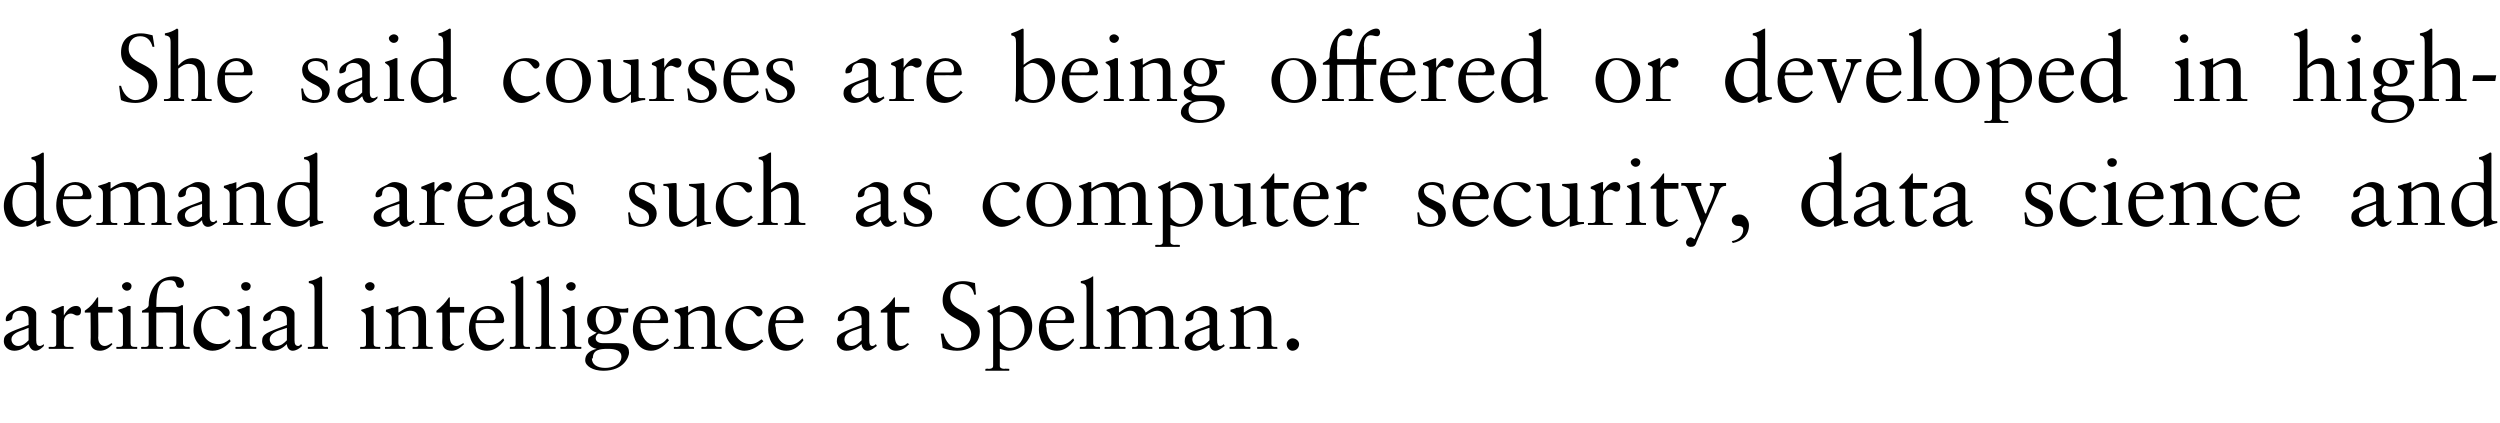 <?xml version="1.0" standalone="no"?><!DOCTYPE svg PUBLIC "-//W3C//DTD SVG 1.1//EN" "http://www.w3.org/Graphics/SVG/1.1/DTD/svg11.dtd"><svg xmlns="http://www.w3.org/2000/svg" version="1.1" width="262.3px" height="44.4px" viewBox="0 -3 262.3 44.4" style="top:-3px">  <desc>She said courses are being offered or developed in highdemand areas such as computer security, data science and artif...</desc>  <defs/>  <g id="Polygon6978">    <path d="M 2.6 29.1 C 3.1 29.1 3.8 29.4 3.8 29.9 C 3.8 29.9 3.8 32.7 3.8 32.7 C 3.8 33.1 3.9 33.3 4.2 33.3 C 4.3 33.3 4.5 33.2 4.6 33.1 C 4.6 33.1 4.6 33.3 4.6 33.3 C 4.4 33.5 4.1 33.8 3.7 33.8 C 3.3 33.8 3.1 33.4 3 33.1 C 2.6 33.5 2.1 33.8 1.5 33.8 C 0.8 33.8 0.4 33.3 0.4 32.8 C 0.4 32 0.9 31.9 3 31.1 C 3 31.1 3 30.5 3 30.5 C 3 30 2.8 29.6 2.1 29.6 C 1.6 29.6 1.3 29.9 1.3 30.3 C 1.3 30.6 0.9 30.7 0.7 30.7 C 0.6 30.7 0.6 30.6 0.6 30.5 C 0.6 30 1.1 29.7 1.7 29.4 C 2.1 29.2 2.2 29.1 2.6 29.1 C 2.6 29.1 2.6 29.1 2.6 29.1 Z M 1.2 32.6 C 1.2 33 1.5 33.3 1.9 33.3 C 2.4 33.3 2.7 33 3 32.7 C 3 32.7 3 31.4 3 31.4 C 3 31.4 2.7 31.5 2.5 31.6 C 1.8 31.8 1.2 32.1 1.2 32.6 C 1.2 32.6 1.2 32.6 1.2 32.6 Z M 6.7 29.2 C 6.68 29.19 6.7 30.1 6.7 30.1 C 6.7 30.1 6.7 30.1 6.7 30.1 C 7.1 29.4 7.5 29.1 8 29.1 C 8.2 29.1 8.5 29.2 8.5 29.6 C 8.5 29.9 8.4 30.1 8.1 30.1 C 7.8 30.1 7.8 29.9 7.4 29.9 C 7.2 29.9 6.7 30.1 6.7 30.7 C 6.7 30.7 6.7 33.1 6.7 33.1 C 6.7 33.4 6.9 33.4 7.2 33.4 C 7.18 33.38 7.7 33.4 7.7 33.4 C 7.7 33.4 7.73 33.64 7.7 33.6 C 7.2 33.6 6.8 33.6 6.3 33.6 C 5.9 33.6 5.5 33.6 5.1 33.6 C 5.14 33.64 5.1 33.4 5.1 33.4 C 5.1 33.4 5.45 33.38 5.5 33.4 C 5.7 33.4 5.9 33.4 5.9 33.1 C 5.9 33.1 5.9 30.2 5.9 30.2 C 5.9 29.9 5.6 29.9 5.4 29.8 C 5.4 29.8 5.4 29.6 5.4 29.6 C 6.1 29.3 6.5 29.1 6.6 29.1 C 6.7 29.1 6.7 29.1 6.7 29.2 Z M 10.3 28.2 L 10.3 29.2 L 11.8 29.2 L 11.8 29.8 L 10.3 29.8 C 10.3 29.8 10.34 32.44 10.3 32.4 C 10.3 33 10.6 33.3 11 33.3 C 11.2 33.3 11.4 33.2 11.7 33 C 11.7 33 11.8 33.1 11.8 33.1 C 11.5 33.5 11 33.8 10.5 33.8 C 9.8 33.8 9.5 33.4 9.5 32.9 C 9.54 32.87 9.5 29.8 9.5 29.8 L 8.9 29.8 C 8.9 29.8 8.88 29.6 8.9 29.6 C 9.6 29.1 9.8 28.8 10.2 28.2 C 10.22 28.2 10.3 28.2 10.3 28.2 Z M 13.8 27 C 13.8 27.3 13.6 27.5 13.3 27.5 C 13.1 27.5 12.8 27.3 12.8 27 C 12.8 26.8 13.1 26.6 13.3 26.6 C 13.6 26.6 13.8 26.8 13.8 27 Z M 13.6 29.1 C 13.7 29.1 13.7 29.1 13.7 29.2 C 13.7 29.2 13.7 33 13.7 33 C 13.7 33.3 13.8 33.4 14.2 33.4 C 14.18 33.38 14.4 33.4 14.4 33.4 C 14.4 33.4 14.38 33.64 14.4 33.6 C 14 33.6 13.6 33.6 13.3 33.6 C 12.9 33.6 12.6 33.6 12.2 33.6 C 12.24 33.64 12.2 33.4 12.2 33.4 C 12.2 33.4 12.43 33.38 12.4 33.4 C 12.7 33.4 12.9 33.4 12.9 33.1 C 12.9 33.1 12.9 30.4 12.9 30.4 C 12.9 29.9 12.8 29.9 12.4 29.6 C 12.4 29.6 12.4 29.5 12.4 29.5 C 13.1 29.3 13.3 29.2 13.4 29.1 C 13.5 29.1 13.6 29.1 13.6 29.1 C 13.6 29.1 13.6 29.1 13.6 29.1 Z M 19.3 26.8 C 19.3 27.1 19.1 27.2 18.9 27.2 C 18.2 27.2 18.8 26.4 17.8 26.4 C 16.7 26.4 16.4 27.2 16.4 29.2 C 16.4 29.2 18.4 29.2 18.4 29.2 C 18.9 29.2 19 29 19.1 29 C 19.2 29 19.2 29.1 19.2 29.2 C 19.2 29.2 19.2 33 19.2 33 C 19.2 33.3 19.4 33.4 19.7 33.4 C 19.66 33.38 19.9 33.4 19.9 33.4 C 19.9 33.4 19.92 33.64 19.9 33.6 C 19.5 33.6 19.2 33.6 18.8 33.6 C 18.5 33.6 18.1 33.6 17.8 33.6 C 17.78 33.64 17.8 33.4 17.8 33.4 C 17.8 33.4 18.04 33.38 18 33.4 C 18.4 33.4 18.5 33.3 18.5 33 C 18.5 33 18.5 30 18.5 30 C 18.5 29.8 18.4 29.8 18.2 29.8 C 18.19 29.76 16.4 29.8 16.4 29.8 C 16.4 29.8 16.39 33.12 16.4 33.1 C 16.4 33.4 16.6 33.4 16.9 33.4 C 16.89 33.38 17.1 33.4 17.1 33.4 C 17.1 33.4 17.12 33.64 17.1 33.6 C 16.8 33.6 16.3 33.6 16 33.6 C 15.6 33.6 15.2 33.6 14.8 33.6 C 14.84 33.64 14.8 33.4 14.8 33.4 C 14.8 33.4 15.18 33.38 15.2 33.4 C 15.6 33.4 15.6 33.2 15.6 33.1 C 15.59 33.05 15.6 29.8 15.6 29.8 L 14.9 29.8 C 14.9 29.8 14.89 29.59 14.9 29.6 C 15.4 29.4 15.6 29.2 15.6 29 C 15.6 27.2 16.7 26 18.2 26 C 18.9 26 19.3 26.3 19.3 26.8 Z M 24.1 29.8 C 24.1 30 24 30.2 23.8 30.2 C 23.3 30.2 23.4 29.4 22.4 29.4 C 21.6 29.4 21.1 30.3 21.1 31.1 C 21.1 32.2 21.8 33.1 22.9 33.1 C 23.4 33.1 23.7 32.9 24.1 32.6 C 24.1 32.6 24.2 32.8 24.2 32.8 C 23.8 33.3 23.1 33.8 22.3 33.8 C 21.2 33.8 20.3 32.8 20.3 31.7 C 20.3 30.3 21.3 29.1 22.8 29.1 C 23.5 29.1 24.1 29.3 24.1 29.8 Z M 26.3 27 C 26.3 27.3 26.1 27.5 25.8 27.5 C 25.5 27.5 25.3 27.3 25.3 27 C 25.3 26.8 25.5 26.6 25.8 26.6 C 26.1 26.6 26.3 26.8 26.3 27 Z M 26.1 29.1 C 26.2 29.1 26.2 29.1 26.2 29.2 C 26.2 29.2 26.2 33 26.2 33 C 26.2 33.3 26.3 33.4 26.7 33.4 C 26.66 33.38 26.9 33.4 26.9 33.4 C 26.9 33.4 26.86 33.64 26.9 33.6 C 26.5 33.6 26.1 33.6 25.8 33.6 C 25.4 33.6 25.1 33.6 24.7 33.6 C 24.72 33.64 24.7 33.4 24.7 33.4 C 24.7 33.4 24.91 33.38 24.9 33.4 C 25.2 33.4 25.4 33.4 25.4 33.1 C 25.4 33.1 25.4 30.4 25.4 30.4 C 25.4 29.9 25.3 29.9 24.9 29.6 C 24.9 29.6 24.9 29.5 24.9 29.5 C 25.6 29.3 25.8 29.2 25.9 29.1 C 26 29.1 26 29.1 26.1 29.1 C 26.1 29.1 26.1 29.1 26.1 29.1 Z M 29.7 29.1 C 30.2 29.1 30.9 29.4 30.9 29.9 C 30.9 29.9 30.9 32.7 30.9 32.7 C 30.9 33.1 31 33.3 31.3 33.3 C 31.4 33.3 31.5 33.2 31.6 33.1 C 31.6 33.1 31.7 33.3 31.7 33.3 C 31.5 33.5 31.1 33.8 30.7 33.8 C 30.3 33.8 30.1 33.4 30.1 33.1 C 29.7 33.5 29.2 33.8 28.6 33.8 C 27.9 33.8 27.5 33.3 27.5 32.8 C 27.5 32 28 31.9 30.1 31.1 C 30.1 31.1 30.1 30.5 30.1 30.5 C 30.1 30 29.8 29.6 29.1 29.6 C 28.7 29.6 28.4 29.9 28.4 30.3 C 28.4 30.6 28 30.7 27.8 30.7 C 27.7 30.7 27.6 30.6 27.6 30.5 C 27.6 30 28.2 29.7 28.8 29.4 C 29.2 29.2 29.3 29.1 29.7 29.1 C 29.7 29.1 29.7 29.1 29.7 29.1 Z M 28.3 32.6 C 28.3 33 28.6 33.3 29 33.3 C 29.5 33.3 29.8 33 30.1 32.7 C 30.1 32.7 30.1 31.4 30.1 31.4 C 30.1 31.4 29.8 31.5 29.5 31.6 C 28.8 31.8 28.3 32.1 28.3 32.6 C 28.3 32.6 28.3 32.6 28.3 32.6 Z M 33.8 26.1 C 33.8 26.1 33.8 33 33.8 33 C 33.8 33.3 33.9 33.4 34.2 33.4 C 34.17 33.38 34.4 33.4 34.4 33.4 C 34.4 33.4 34.44 33.64 34.4 33.6 C 34.1 33.6 33.7 33.6 33.3 33.6 C 33 33.6 32.6 33.6 32.3 33.6 C 32.3 33.64 32.3 33.4 32.3 33.4 C 32.3 33.4 32.53 33.38 32.5 33.4 C 32.8 33.4 33 33.4 33 33.1 C 33 33.1 33 27.5 33 27.5 C 33 26.9 32.9 26.8 32.4 26.7 C 32.4 26.7 32.4 26.5 32.4 26.5 C 33 26.4 33.3 26.2 33.5 26.1 C 33.6 26 33.6 26 33.7 26 C 33.7 26 33.8 26.1 33.8 26.1 Z M 39.3 27 C 39.3 27.3 39.1 27.5 38.8 27.5 C 38.6 27.5 38.3 27.3 38.3 27 C 38.3 26.8 38.6 26.6 38.8 26.6 C 39.1 26.6 39.3 26.8 39.3 27 Z M 39.2 29.1 C 39.2 29.1 39.2 29.1 39.2 29.2 C 39.2 29.2 39.2 33 39.2 33 C 39.2 33.3 39.3 33.4 39.7 33.4 C 39.7 33.38 39.9 33.4 39.9 33.4 C 39.9 33.4 39.9 33.64 39.9 33.6 C 39.5 33.6 39.2 33.6 38.8 33.6 C 38.5 33.6 38.1 33.6 37.8 33.6 C 37.76 33.64 37.8 33.4 37.8 33.4 C 37.8 33.4 37.95 33.38 38 33.4 C 38.2 33.4 38.4 33.4 38.4 33.1 C 38.4 33.1 38.4 30.4 38.4 30.4 C 38.4 29.9 38.3 29.9 37.9 29.6 C 37.9 29.6 37.9 29.5 37.9 29.5 C 38.6 29.3 38.9 29.2 39 29.1 C 39.1 29.1 39.1 29.1 39.2 29.1 C 39.2 29.1 39.2 29.1 39.2 29.1 Z M 41.8 29.2 C 41.8 29.2 41.8 29.8 41.8 29.8 C 42.4 29.4 42.9 29.1 43.6 29.1 C 44.4 29.1 44.7 29.6 44.7 30.5 C 44.7 30.5 44.7 33.1 44.7 33.1 C 44.7 33.3 44.8 33.4 45.1 33.4 C 45.13 33.38 45.4 33.4 45.4 33.4 C 45.4 33.4 45.41 33.64 45.4 33.6 C 45 33.6 44.6 33.6 44.3 33.6 C 43.9 33.6 43.6 33.6 43.3 33.6 C 43.27 33.64 43.3 33.4 43.3 33.4 C 43.3 33.4 43.53 33.38 43.5 33.4 C 43.8 33.4 43.9 33.4 43.9 33.1 C 43.9 33.1 43.9 30.5 43.9 30.5 C 43.9 29.9 43.6 29.6 43 29.6 C 42.7 29.6 42.2 29.8 41.8 30.1 C 41.8 30.1 41.8 33 41.8 33 C 41.8 33.3 42 33.4 42.2 33.4 C 42.24 33.38 42.5 33.4 42.5 33.4 C 42.5 33.4 42.53 33.64 42.5 33.6 C 42.2 33.6 41.8 33.6 41.4 33.6 C 41.1 33.6 40.7 33.6 40.4 33.6 C 40.39 33.64 40.4 33.4 40.4 33.4 C 40.4 33.4 40.65 33.38 40.7 33.4 C 40.9 33.4 41.1 33.3 41.1 33.1 C 41.1 33.1 41.1 30.4 41.1 30.4 C 41.1 30 40.9 29.9 40.5 29.7 C 40.47 29.74 40.5 29.5 40.5 29.5 C 40.5 29.5 41.1 29.34 41.1 29.3 C 41.3 29.3 41.6 29.2 41.8 29.1 C 41.8 29.1 41.8 29.1 41.8 29.2 Z M 47.2 28.2 L 47.2 29.2 L 48.7 29.2 L 48.7 29.8 L 47.2 29.8 C 47.2 29.8 47.23 32.44 47.2 32.4 C 47.2 33 47.5 33.3 47.9 33.3 C 48.1 33.3 48.3 33.2 48.6 33 C 48.6 33 48.7 33.1 48.7 33.1 C 48.3 33.5 47.9 33.8 47.4 33.8 C 46.7 33.8 46.4 33.4 46.4 32.9 C 46.43 32.87 46.4 29.8 46.4 29.8 L 45.8 29.8 C 45.8 29.8 45.77 29.6 45.8 29.6 C 46.4 29.1 46.7 28.8 47.1 28.2 C 47.11 28.2 47.2 28.2 47.2 28.2 Z M 52.9 30.7 C 52.9 30.7 52.9 30.8 52.8 30.8 C 52.85 30.82 52.8 30.9 52.8 30.9 C 52.8 30.9 49.95 30.88 49.9 30.9 C 49.9 31 49.9 31.1 49.9 31.4 C 50 32.4 50.6 33.2 51.4 33.2 C 52 33.2 52.4 32.9 52.8 32.5 C 52.8 32.5 52.9 32.7 52.9 32.7 C 52.4 33.4 51.8 33.8 51.1 33.8 C 49.6 33.8 49.2 32.4 49.2 31.6 C 49.2 29.6 50.5 29.1 51.2 29.1 C 52.1 29.1 52.9 29.7 52.9 30.7 Z M 51.7 30.6 C 51.9 30.6 52 30.5 52 30.3 C 52 29.8 51.7 29.4 51.1 29.4 C 50.5 29.4 50.1 29.8 50 30.6 C 50 30.6 51.7 30.6 51.7 30.6 Z M 54.9 26.1 C 54.9 26.1 54.9 33 54.9 33 C 54.9 33.3 55 33.4 55.3 33.4 C 55.34 33.38 55.6 33.4 55.6 33.4 C 55.6 33.4 55.61 33.64 55.6 33.6 C 55.2 33.6 54.9 33.6 54.5 33.6 C 54.2 33.6 53.8 33.6 53.5 33.6 C 53.47 33.64 53.5 33.4 53.5 33.4 C 53.5 33.4 53.7 33.38 53.7 33.4 C 53.9 33.4 54.1 33.4 54.1 33.1 C 54.1 33.1 54.1 27.5 54.1 27.5 C 54.1 26.9 54.1 26.8 53.6 26.7 C 53.6 26.7 53.6 26.5 53.6 26.5 C 54.2 26.4 54.5 26.2 54.6 26.1 C 54.8 26 54.8 26 54.9 26 C 54.9 26 54.9 26.1 54.9 26.1 Z M 57.6 26.1 C 57.6 26.1 57.6 33 57.6 33 C 57.6 33.3 57.7 33.4 58 33.4 C 58.02 33.38 58.3 33.4 58.3 33.4 C 58.3 33.4 58.29 33.64 58.3 33.6 C 57.9 33.6 57.5 33.6 57.2 33.6 C 56.8 33.6 56.5 33.6 56.2 33.6 C 56.15 33.64 56.2 33.4 56.2 33.4 C 56.2 33.4 56.38 33.38 56.4 33.4 C 56.6 33.4 56.8 33.4 56.8 33.1 C 56.8 33.1 56.8 27.5 56.8 27.5 C 56.8 26.9 56.8 26.8 56.3 26.7 C 56.3 26.7 56.3 26.5 56.3 26.5 C 56.9 26.4 57.2 26.2 57.3 26.1 C 57.5 26 57.5 26 57.5 26 C 57.6 26 57.6 26.1 57.6 26.1 Z M 60.4 27 C 60.4 27.3 60.2 27.5 59.9 27.5 C 59.7 27.5 59.4 27.3 59.4 27 C 59.4 26.8 59.7 26.6 59.9 26.6 C 60.2 26.6 60.4 26.8 60.4 27 Z M 60.2 29.1 C 60.3 29.1 60.3 29.1 60.3 29.2 C 60.3 29.2 60.3 33 60.3 33 C 60.3 33.3 60.4 33.4 60.8 33.4 C 60.77 33.38 61 33.4 61 33.4 C 61 33.4 60.97 33.64 61 33.6 C 60.6 33.6 60.2 33.6 59.9 33.6 C 59.5 33.6 59.2 33.6 58.8 33.6 C 58.83 33.64 58.8 33.4 58.8 33.4 C 58.8 33.4 59.02 33.38 59 33.4 C 59.3 33.4 59.5 33.4 59.5 33.1 C 59.5 33.1 59.5 30.4 59.5 30.4 C 59.5 29.9 59.4 29.9 59 29.6 C 59 29.6 59 29.5 59 29.5 C 59.7 29.3 59.9 29.2 60 29.1 C 60.1 29.1 60.2 29.1 60.2 29.1 C 60.2 29.1 60.2 29.1 60.2 29.1 Z M 63.5 29.1 C 64.2 29.1 64.7 29.4 65.3 29.4 C 65.4 29.4 65.7 29.4 65.9 29.3 C 65.94 29.33 65.9 29.8 65.9 29.8 C 65.9 29.8 64.95 29.77 65 29.8 C 65.1 30 65.2 30.3 65.2 30.5 C 65.2 31.3 64.5 32.1 63.4 32.1 C 63.2 32.1 63 32 62.8 32 C 62.6 32.1 62.5 32.3 62.5 32.5 C 62.5 32.8 62.8 33 63.2 33 C 63.2 33 64.6 33 64.6 33 C 65.4 33 66 33.2 66 34 C 66 34.4 65.5 35.9 63.3 35.9 C 62.2 35.9 61.4 35.4 61.4 34.8 C 61.4 34.2 61.8 33.8 62.6 33.6 C 62.6 33.6 62.6 33.6 62.6 33.6 C 62.1 33.5 61.7 33.2 61.7 32.8 C 61.7 32.7 61.7 32.5 61.8 32.4 C 62.1 32.2 62.5 32 62.6 31.9 C 62 31.7 61.6 31.3 61.6 30.6 C 61.6 29.7 62.3 29.1 63.5 29.1 C 63.5 29.1 63.5 29.1 63.5 29.1 Z M 63.4 31.8 C 64 31.8 64.4 31.4 64.4 30.6 C 64.4 30 64.1 29.3 63.4 29.3 C 62.8 29.3 62.5 29.9 62.5 30.5 C 62.5 31.1 62.8 31.8 63.4 31.8 Z M 62.1 34.6 C 62.1 35.2 62.6 35.6 63.5 35.6 C 64.2 35.6 65.2 35.3 65.2 34.4 C 65.2 33.8 64.6 33.6 63.8 33.6 C 62.9 33.6 62.2 33.7 62.2 34.6 C 62.2 34.6 62.1 34.6 62.1 34.6 Z M 70.1 30.7 C 70.1 30.7 70.1 30.8 70.1 30.8 C 70.13 30.82 70 30.9 70 30.9 C 70 30.9 67.23 30.88 67.2 30.9 C 67.2 31 67.2 31.1 67.2 31.4 C 67.3 32.4 67.9 33.2 68.7 33.2 C 69.3 33.2 69.7 32.9 70 32.5 C 70 32.5 70.2 32.7 70.2 32.7 C 69.6 33.4 69 33.8 68.3 33.8 C 66.9 33.8 66.4 32.4 66.4 31.6 C 66.4 29.6 67.8 29.1 68.5 29.1 C 69.4 29.1 70.1 29.7 70.1 30.7 Z M 69 30.6 C 69.2 30.6 69.3 30.5 69.3 30.3 C 69.3 29.8 69 29.4 68.4 29.4 C 67.8 29.4 67.4 29.8 67.3 30.6 C 67.3 30.6 69 30.6 69 30.6 Z M 72.2 29.2 C 72.2 29.2 72.2 29.8 72.2 29.8 C 72.7 29.4 73.2 29.1 73.9 29.1 C 74.7 29.1 75 29.6 75 30.5 C 75 30.5 75 33.1 75 33.1 C 75 33.3 75.1 33.4 75.4 33.4 C 75.44 33.38 75.7 33.4 75.7 33.4 C 75.7 33.4 75.72 33.64 75.7 33.6 C 75.3 33.6 75 33.6 74.6 33.6 C 74.2 33.6 73.9 33.6 73.6 33.6 C 73.58 33.64 73.6 33.4 73.6 33.4 C 73.6 33.4 73.84 33.38 73.8 33.4 C 74.1 33.4 74.2 33.4 74.2 33.1 C 74.2 33.1 74.2 30.5 74.2 30.5 C 74.2 29.9 74 29.6 73.3 29.6 C 73 29.6 72.5 29.8 72.2 30.1 C 72.2 30.1 72.2 33 72.2 33 C 72.2 33.3 72.3 33.4 72.5 33.4 C 72.55 33.38 72.8 33.4 72.8 33.4 C 72.8 33.4 72.84 33.64 72.8 33.6 C 72.5 33.6 72.1 33.6 71.7 33.6 C 71.4 33.6 71 33.6 70.7 33.6 C 70.7 33.64 70.7 33.4 70.7 33.4 C 70.7 33.4 70.96 33.38 71 33.4 C 71.2 33.4 71.4 33.3 71.4 33.1 C 71.4 33.1 71.4 30.4 71.4 30.4 C 71.4 30 71.2 29.9 70.8 29.7 C 70.78 29.74 70.8 29.5 70.8 29.5 C 70.8 29.5 71.41 29.34 71.4 29.3 C 71.6 29.3 71.9 29.2 72.1 29.1 C 72.1 29.1 72.2 29.1 72.2 29.2 Z M 80 29.8 C 80 30 79.8 30.2 79.6 30.2 C 79.2 30.2 79.2 29.4 78.2 29.4 C 77.4 29.4 76.9 30.3 76.9 31.1 C 76.9 32.2 77.7 33.1 78.7 33.1 C 79.2 33.1 79.5 32.9 79.9 32.6 C 79.9 32.6 80.1 32.8 80.1 32.8 C 79.6 33.3 78.9 33.8 78.1 33.8 C 77.1 33.8 76.1 32.8 76.1 31.7 C 76.1 30.3 77.2 29.1 78.6 29.1 C 79.3 29.1 80 29.3 80 29.8 Z M 84.3 30.7 C 84.3 30.7 84.3 30.8 84.3 30.8 C 84.27 30.82 84.2 30.9 84.2 30.9 C 84.2 30.9 81.37 30.88 81.4 30.9 C 81.3 31 81.3 31.1 81.4 31.4 C 81.4 32.4 82 33.2 82.8 33.2 C 83.4 33.2 83.8 32.9 84.2 32.5 C 84.2 32.5 84.3 32.7 84.3 32.7 C 83.8 33.4 83.2 33.8 82.5 33.8 C 81 33.8 80.6 32.4 80.6 31.6 C 80.6 29.6 81.9 29.1 82.6 29.1 C 83.5 29.1 84.3 29.7 84.3 30.7 Z M 83.1 30.6 C 83.3 30.6 83.4 30.5 83.4 30.3 C 83.4 29.8 83.1 29.4 82.5 29.4 C 81.9 29.4 81.5 29.8 81.4 30.6 C 81.4 30.6 83.1 30.6 83.1 30.6 Z M 90 29.1 C 90.5 29.1 91.2 29.4 91.2 29.9 C 91.2 29.9 91.2 32.7 91.2 32.7 C 91.2 33.1 91.3 33.3 91.5 33.3 C 91.7 33.3 91.8 33.2 91.9 33.1 C 91.9 33.1 92 33.3 92 33.3 C 91.7 33.5 91.4 33.8 91 33.8 C 90.6 33.8 90.4 33.4 90.4 33.1 C 89.9 33.5 89.5 33.8 88.8 33.8 C 88.2 33.8 87.8 33.3 87.8 32.8 C 87.8 32 88.3 31.9 90.4 31.1 C 90.4 31.1 90.4 30.5 90.4 30.5 C 90.4 30 90.1 29.6 89.4 29.6 C 88.9 29.6 88.6 29.9 88.6 30.3 C 88.6 30.6 88.3 30.7 88.1 30.7 C 87.9 30.7 87.9 30.6 87.9 30.5 C 87.9 30 88.4 29.7 89.1 29.4 C 89.5 29.2 89.6 29.1 90 29.1 C 90 29.1 90 29.1 90 29.1 Z M 88.6 32.6 C 88.6 33 88.9 33.3 89.3 33.3 C 89.8 33.3 90.1 33 90.4 32.7 C 90.4 32.7 90.4 31.4 90.4 31.4 C 90.3 31.4 90.1 31.5 89.8 31.6 C 89.1 31.8 88.6 32.1 88.6 32.6 C 88.6 32.6 88.6 32.6 88.6 32.6 Z M 93.9 28.2 L 93.9 29.2 L 95.4 29.2 L 95.4 29.8 L 93.9 29.8 C 93.9 29.8 93.9 32.44 93.9 32.4 C 93.9 33 94.2 33.3 94.5 33.3 C 94.8 33.3 95 33.2 95.2 33 C 95.2 33 95.4 33.1 95.4 33.1 C 95 33.5 94.6 33.8 94 33.8 C 93.4 33.8 93.1 33.4 93.1 32.9 C 93.1 32.87 93.1 29.8 93.1 29.8 L 92.4 29.8 C 92.4 29.8 92.44 29.6 92.4 29.6 C 93.1 29.1 93.4 28.8 93.8 28.2 C 93.78 28.2 93.9 28.2 93.9 28.2 Z M 102.3 26.7 C 102.28 26.66 102.4 27.9 102.4 27.9 C 102.4 27.9 102.21 27.94 102.2 27.9 C 102.1 27.2 101.6 26.8 100.9 26.8 C 100.2 26.8 99.7 27.4 99.7 28.1 C 99.7 30 102.8 29.4 102.8 31.8 C 102.8 33.1 101.7 33.8 100.4 33.8 C 99.9 33.8 99.4 33.7 98.9 33.5 C 98.92 33.45 98.7 32 98.7 32 C 98.7 32 98.95 31.99 99 32 C 99.2 32.8 99.7 33.5 100.5 33.5 C 101.3 33.5 101.9 32.9 101.9 32.1 C 101.9 30.3 98.9 30.8 98.9 28.5 C 98.9 27.2 99.8 26.5 101.1 26.5 C 101.5 26.5 101.9 26.6 102.3 26.7 Z M 104.9 29.1 C 104.9 29.1 104.9 29.8 104.9 29.8 C 105.6 29.3 106 29.1 106.5 29.1 C 107.6 29.1 108.3 30.1 108.3 31.2 C 108.3 32.5 107.3 33.8 105.8 33.8 C 105.6 33.8 105.2 33.7 104.9 33.6 C 104.9 33.6 104.9 35.4 104.9 35.4 C 104.9 35.6 105.1 35.7 105.4 35.7 C 105.37 35.66 105.9 35.7 105.9 35.7 C 105.9 35.7 105.87 35.92 105.9 35.9 C 105.4 35.9 105 35.9 104.5 35.9 C 104.1 35.9 103.8 35.9 103.4 35.9 C 103.35 35.92 103.4 35.7 103.4 35.7 C 103.4 35.7 103.71 35.66 103.7 35.7 C 104.2 35.7 104.2 35.5 104.2 35.3 C 104.2 35.3 104.2 30.6 104.2 30.6 C 104.2 29.9 103.9 29.9 103.6 29.7 C 103.6 29.7 103.6 29.6 103.6 29.6 C 103.8 29.5 104.5 29.2 104.7 29.1 C 104.8 29 104.8 29 104.8 29 C 104.9 29 104.9 29 104.9 29.1 Z M 104.9 32.8 C 105.2 33.2 105.6 33.5 106 33.5 C 106.9 33.5 107.5 32.5 107.5 31.6 C 107.5 30.6 106.9 29.7 105.8 29.7 C 105.5 29.7 105.2 29.9 104.9 30.1 C 104.9 30.1 104.9 32.8 104.9 32.8 Z M 112.7 30.7 C 112.7 30.7 112.7 30.8 112.7 30.8 C 112.66 30.82 112.6 30.9 112.6 30.9 C 112.6 30.9 109.76 30.88 109.8 30.9 C 109.7 31 109.7 31.1 109.8 31.4 C 109.8 32.4 110.4 33.2 111.2 33.2 C 111.8 33.2 112.2 32.9 112.6 32.5 C 112.6 32.5 112.7 32.7 112.7 32.7 C 112.2 33.4 111.6 33.8 110.9 33.8 C 109.4 33.8 109 32.4 109 31.6 C 109 29.6 110.3 29.1 111 29.1 C 111.9 29.1 112.7 29.7 112.7 30.7 Z M 111.5 30.6 C 111.7 30.6 111.8 30.5 111.8 30.3 C 111.8 29.8 111.5 29.4 110.9 29.4 C 110.3 29.4 109.9 29.8 109.8 30.6 C 109.8 30.6 111.5 30.6 111.5 30.6 Z M 114.7 26.1 C 114.7 26.1 114.7 33 114.7 33 C 114.7 33.3 114.9 33.4 115.1 33.4 C 115.15 33.38 115.4 33.4 115.4 33.4 C 115.4 33.4 115.42 33.64 115.4 33.6 C 115 33.6 114.7 33.6 114.3 33.6 C 114 33.6 113.6 33.6 113.3 33.6 C 113.28 33.64 113.3 33.4 113.3 33.4 C 113.3 33.4 113.51 33.38 113.5 33.4 C 113.8 33.4 114 33.4 114 33.1 C 114 33.1 114 27.5 114 27.5 C 114 26.9 113.9 26.8 113.4 26.7 C 113.4 26.7 113.4 26.5 113.4 26.5 C 114 26.4 114.3 26.2 114.5 26.1 C 114.6 26 114.6 26 114.7 26 C 114.7 26 114.7 26.1 114.7 26.1 Z M 117.4 29.2 C 117.4 29.2 117.4 29.8 117.4 29.8 C 118.2 29.2 118.6 29.1 119.1 29.1 C 119.6 29.1 120 29.3 120.2 29.8 C 120.9 29.3 121.3 29.1 121.9 29.1 C 122.7 29.1 123.1 29.7 123.1 30.5 C 123.1 30.5 123.1 33.1 123.1 33.1 C 123.1 33.3 123.2 33.4 123.5 33.4 C 123.46 33.38 123.7 33.4 123.7 33.4 C 123.7 33.4 123.72 33.64 123.7 33.6 C 123.4 33.6 123 33.6 122.7 33.6 C 122.3 33.6 122 33.6 121.6 33.6 C 121.61 33.64 121.6 33.4 121.6 33.4 C 121.6 33.4 121.85 33.38 121.9 33.4 C 122.1 33.4 122.3 33.3 122.3 33.1 C 122.3 33.1 122.3 30.8 122.3 30.8 C 122.3 30 122 29.6 121.4 29.6 C 121.1 29.6 120.6 29.8 120.2 30.1 C 120.2 30.1 120.2 33.1 120.2 33.1 C 120.2 33.3 120.3 33.4 120.6 33.4 C 120.61 33.38 120.9 33.4 120.9 33.4 C 120.9 33.4 120.91 33.64 120.9 33.6 C 120.5 33.6 120.2 33.6 119.7 33.6 C 119.4 33.6 119.1 33.6 118.8 33.6 C 118.76 33.64 118.8 33.4 118.8 33.4 C 118.8 33.4 119.03 33.38 119 33.4 C 119.3 33.4 119.4 33.3 119.4 33.1 C 119.4 33.1 119.4 30.8 119.4 30.8 C 119.4 30 119.1 29.6 118.6 29.6 C 118.2 29.6 117.8 29.8 117.4 30.1 C 117.4 30.1 117.4 33 117.4 33 C 117.4 33.3 117.4 33.4 117.8 33.4 C 117.79 33.38 118.1 33.4 118.1 33.4 C 118.1 33.4 118.05 33.64 118.1 33.6 C 117.7 33.6 117.3 33.6 116.9 33.6 C 116.6 33.6 116.2 33.6 115.9 33.6 C 115.88 33.64 115.9 33.4 115.9 33.4 C 115.9 33.4 116.16 33.38 116.2 33.4 C 116.4 33.4 116.6 33.4 116.6 33.1 C 116.6 33.1 116.6 30.3 116.6 30.3 C 116.6 30 116.5 29.8 116.1 29.6 C 116.1 29.6 116.1 29.5 116.1 29.5 C 116.7 29.3 117 29.2 117.1 29.1 C 117.2 29.1 117.2 29.1 117.3 29.1 C 117.3 29.1 117.4 29.1 117.4 29.2 Z M 126.5 29.1 C 127 29.1 127.7 29.4 127.7 29.9 C 127.7 29.9 127.7 32.7 127.7 32.7 C 127.7 33.1 127.8 33.3 128 33.3 C 128.2 33.3 128.3 33.2 128.4 33.1 C 128.4 33.1 128.5 33.3 128.5 33.3 C 128.2 33.5 127.9 33.8 127.5 33.8 C 127.1 33.8 126.9 33.4 126.9 33.1 C 126.5 33.5 126 33.8 125.4 33.8 C 124.7 33.8 124.3 33.3 124.3 32.8 C 124.3 32 124.8 31.9 126.9 31.1 C 126.9 31.1 126.9 30.5 126.9 30.5 C 126.9 30 126.6 29.6 125.9 29.6 C 125.4 29.6 125.2 29.9 125.2 30.3 C 125.2 30.6 124.8 30.7 124.6 30.7 C 124.5 30.7 124.4 30.6 124.4 30.5 C 124.4 30 124.9 29.7 125.6 29.4 C 126 29.2 126.1 29.1 126.5 29.1 C 126.5 29.1 126.5 29.1 126.5 29.1 Z M 125.1 32.6 C 125.1 33 125.4 33.3 125.8 33.3 C 126.3 33.3 126.6 33 126.9 32.7 C 126.9 32.7 126.9 31.4 126.9 31.4 C 126.8 31.4 126.6 31.5 126.3 31.6 C 125.6 31.8 125.1 32.1 125.1 32.6 C 125.1 32.6 125.1 32.6 125.1 32.6 Z M 130.5 29.2 C 130.5 29.2 130.5 29.8 130.5 29.8 C 131.1 29.4 131.6 29.1 132.2 29.1 C 133 29.1 133.4 29.6 133.4 30.5 C 133.4 30.5 133.4 33.1 133.4 33.1 C 133.4 33.3 133.5 33.4 133.8 33.4 C 133.77 33.38 134 33.4 134 33.4 C 134 33.4 134.05 33.64 134 33.6 C 133.7 33.6 133.3 33.6 132.9 33.6 C 132.6 33.6 132.2 33.6 131.9 33.6 C 131.91 33.64 131.9 33.4 131.9 33.4 C 131.9 33.4 132.17 33.38 132.2 33.4 C 132.4 33.4 132.6 33.4 132.6 33.1 C 132.6 33.1 132.6 30.5 132.6 30.5 C 132.6 29.9 132.3 29.6 131.7 29.6 C 131.3 29.6 130.9 29.8 130.5 30.1 C 130.5 30.1 130.5 33 130.5 33 C 130.5 33.3 130.6 33.4 130.9 33.4 C 130.88 33.38 131.2 33.4 131.2 33.4 C 131.2 33.4 131.17 33.64 131.2 33.6 C 130.8 33.6 130.4 33.6 130.1 33.6 C 129.7 33.6 129.4 33.6 129 33.6 C 129.03 33.64 129 33.4 129 33.4 C 129 33.4 129.29 33.38 129.3 33.4 C 129.6 33.4 129.7 33.3 129.7 33.1 C 129.7 33.1 129.7 30.4 129.7 30.4 C 129.7 30 129.6 29.9 129.1 29.7 C 129.11 29.74 129.1 29.5 129.1 29.5 C 129.1 29.5 129.74 29.34 129.7 29.3 C 130 29.3 130.2 29.2 130.4 29.1 C 130.5 29.1 130.5 29.1 130.5 29.2 Z M 136.3 33.1 C 136.3 33.5 136 33.8 135.6 33.8 C 135.3 33.8 135 33.5 135 33.1 C 135 32.8 135.3 32.5 135.6 32.5 C 136 32.5 136.3 32.8 136.3 33.1 Z " stroke="none" fill="#000"/>  </g>  <g id="Polygon6977">    <path d="M 4.6 13.1 C 4.6 13.1 4.6 19.8 4.6 19.8 C 4.6 20.1 4.7 20.2 5 20.2 C 5.05 20.19 5.3 20.2 5.3 20.2 C 5.3 20.2 5.29 20.39 5.3 20.4 C 4.8 20.5 4 20.8 3.9 20.8 C 3.9 20.8 3.8 20.7 3.8 20.5 C 3.8 20.5 3.8 20.4 3.8 20.3 C 3.83 20.33 3.8 20.1 3.8 20.1 C 3.8 20.1 3.81 20.06 3.8 20.1 C 3.4 20.5 2.9 20.8 2.3 20.8 C 1.1 20.8 0.4 19.8 0.4 18.6 C 0.4 17.2 1.5 16.1 2.9 16.1 C 3.2 16.1 3.5 16.1 3.8 16.2 C 3.8 16.2 3.8 14.5 3.8 14.5 C 3.8 13.9 3.7 13.8 3.3 13.7 C 3.3 13.7 3.3 13.5 3.3 13.5 C 3.8 13.4 4.2 13.2 4.3 13.1 C 4.5 13 4.5 13 4.5 13 C 4.6 13 4.6 13.1 4.6 13.1 Z M 2.9 20.2 C 3.2 20.2 3.8 19.9 3.8 19.6 C 3.8 19.6 3.8 17.3 3.8 17.3 C 3.8 16.7 3.4 16.4 2.8 16.4 C 2 16.4 1.3 16.9 1.3 18.3 C 1.3 19.4 1.9 20.2 2.9 20.2 Z M 9.6 17.7 C 9.6 17.7 9.6 17.8 9.5 17.8 C 9.55 17.82 9.5 17.9 9.5 17.9 C 9.5 17.9 6.65 17.88 6.6 17.9 C 6.6 18 6.6 18.1 6.6 18.4 C 6.7 19.4 7.3 20.2 8.1 20.2 C 8.7 20.2 9.1 19.9 9.5 19.5 C 9.5 19.5 9.6 19.7 9.6 19.7 C 9.1 20.4 8.5 20.8 7.8 20.8 C 6.3 20.8 5.9 19.4 5.9 18.6 C 5.9 16.6 7.2 16.1 7.9 16.1 C 8.8 16.1 9.6 16.7 9.6 17.7 Z M 8.4 17.6 C 8.6 17.6 8.7 17.5 8.7 17.3 C 8.7 16.8 8.4 16.4 7.8 16.4 C 7.2 16.4 6.8 16.8 6.7 17.6 C 6.7 17.6 8.4 17.6 8.4 17.6 Z M 11.6 16.2 C 11.6 16.2 11.6 16.8 11.6 16.8 C 12.4 16.2 12.9 16.1 13.4 16.1 C 13.9 16.1 14.3 16.3 14.4 16.8 C 15.1 16.3 15.5 16.1 16.1 16.1 C 17 16.1 17.3 16.7 17.3 17.5 C 17.3 17.5 17.3 20.1 17.3 20.1 C 17.3 20.3 17.5 20.4 17.7 20.4 C 17.72 20.38 18 20.4 18 20.4 C 18 20.4 17.98 20.64 18 20.6 C 17.6 20.6 17.3 20.6 16.9 20.6 C 16.6 20.6 16.2 20.6 15.9 20.6 C 15.87 20.64 15.9 20.4 15.9 20.4 C 15.9 20.4 16.11 20.38 16.1 20.4 C 16.4 20.4 16.5 20.3 16.5 20.1 C 16.5 20.1 16.5 17.8 16.5 17.8 C 16.5 17 16.2 16.6 15.7 16.6 C 15.3 16.6 14.9 16.8 14.5 17.1 C 14.5 17.1 14.5 20.1 14.5 20.1 C 14.5 20.3 14.6 20.4 14.9 20.4 C 14.87 20.38 15.2 20.4 15.2 20.4 C 15.2 20.4 15.17 20.64 15.2 20.6 C 14.8 20.6 14.5 20.6 14 20.6 C 13.7 20.6 13.4 20.6 13 20.6 C 13.02 20.64 13 20.4 13 20.4 C 13 20.4 13.29 20.38 13.3 20.4 C 13.5 20.4 13.7 20.3 13.7 20.1 C 13.7 20.1 13.7 17.8 13.7 17.8 C 13.7 17 13.4 16.6 12.8 16.6 C 12.5 16.6 12 16.8 11.6 17.1 C 11.6 17.1 11.6 20 11.6 20 C 11.6 20.3 11.7 20.4 12 20.4 C 12.05 20.38 12.3 20.4 12.3 20.4 C 12.3 20.4 12.31 20.64 12.3 20.6 C 11.9 20.6 11.6 20.6 11.2 20.6 C 10.8 20.6 10.5 20.6 10.1 20.6 C 10.14 20.64 10.1 20.4 10.1 20.4 C 10.1 20.4 10.42 20.38 10.4 20.4 C 10.6 20.4 10.8 20.4 10.8 20.1 C 10.8 20.1 10.8 17.3 10.8 17.3 C 10.8 17 10.7 16.8 10.3 16.6 C 10.3 16.6 10.3 16.5 10.3 16.5 C 11 16.3 11.3 16.2 11.4 16.1 C 11.4 16.1 11.5 16.1 11.6 16.1 C 11.6 16.1 11.6 16.1 11.6 16.2 Z M 20.8 16.1 C 21.3 16.1 22 16.4 22 16.9 C 22 16.9 22 19.7 22 19.7 C 22 20.1 22.1 20.3 22.4 20.3 C 22.5 20.3 22.6 20.2 22.7 20.1 C 22.7 20.1 22.8 20.3 22.8 20.3 C 22.5 20.5 22.2 20.8 21.8 20.8 C 21.4 20.8 21.2 20.4 21.2 20.1 C 20.8 20.5 20.3 20.8 19.7 20.8 C 19 20.8 18.6 20.3 18.6 19.8 C 18.6 19 19.1 18.9 21.2 18.1 C 21.2 18.1 21.2 17.5 21.2 17.5 C 21.2 17 20.9 16.6 20.2 16.6 C 19.7 16.6 19.5 16.9 19.5 17.3 C 19.5 17.6 19.1 17.7 18.9 17.7 C 18.8 17.7 18.7 17.6 18.7 17.5 C 18.7 17 19.2 16.7 19.9 16.4 C 20.3 16.2 20.4 16.1 20.8 16.1 C 20.8 16.1 20.8 16.1 20.8 16.1 Z M 19.4 19.6 C 19.4 20 19.7 20.3 20.1 20.3 C 20.6 20.3 20.9 20 21.2 19.7 C 21.2 19.7 21.2 18.4 21.2 18.4 C 21.2 18.4 20.9 18.5 20.6 18.6 C 19.9 18.8 19.4 19.1 19.4 19.6 C 19.4 19.6 19.4 19.6 19.4 19.6 Z M 24.8 16.2 C 24.8 16.2 24.8 16.8 24.8 16.8 C 25.4 16.4 25.9 16.1 26.6 16.1 C 27.4 16.1 27.7 16.6 27.7 17.5 C 27.7 17.5 27.7 20.1 27.7 20.1 C 27.7 20.3 27.8 20.4 28.1 20.4 C 28.13 20.38 28.4 20.4 28.4 20.4 C 28.4 20.4 28.41 20.64 28.4 20.6 C 28 20.6 27.6 20.6 27.3 20.6 C 26.9 20.6 26.6 20.6 26.3 20.6 C 26.27 20.64 26.3 20.4 26.3 20.4 C 26.3 20.4 26.53 20.38 26.5 20.4 C 26.8 20.4 26.9 20.4 26.9 20.1 C 26.9 20.1 26.9 17.5 26.9 17.5 C 26.9 16.9 26.6 16.6 26 16.6 C 25.7 16.6 25.2 16.8 24.8 17.1 C 24.8 17.1 24.8 20 24.8 20 C 24.8 20.3 25 20.4 25.2 20.4 C 25.24 20.38 25.5 20.4 25.5 20.4 C 25.5 20.4 25.53 20.64 25.5 20.6 C 25.2 20.6 24.8 20.6 24.4 20.6 C 24.1 20.6 23.7 20.6 23.4 20.6 C 23.39 20.64 23.4 20.4 23.4 20.4 C 23.4 20.4 23.65 20.38 23.7 20.4 C 23.9 20.4 24.1 20.3 24.1 20.1 C 24.1 20.1 24.1 17.4 24.1 17.4 C 24.1 17 23.9 16.9 23.5 16.7 C 23.47 16.74 23.5 16.5 23.5 16.5 C 23.5 16.5 24.1 16.34 24.1 16.3 C 24.3 16.3 24.5 16.2 24.8 16.1 C 24.8 16.1 24.8 16.1 24.8 16.2 Z M 33.3 13.1 C 33.3 13.1 33.3 19.8 33.3 19.8 C 33.3 20.1 33.3 20.2 33.7 20.2 C 33.68 20.19 33.9 20.2 33.9 20.2 C 33.9 20.2 33.92 20.39 33.9 20.4 C 33.4 20.5 32.7 20.8 32.6 20.8 C 32.5 20.8 32.5 20.7 32.5 20.5 C 32.5 20.5 32.5 20.4 32.5 20.3 C 32.46 20.33 32.5 20.1 32.5 20.1 C 32.5 20.1 32.44 20.06 32.4 20.1 C 32.1 20.5 31.5 20.8 30.9 20.8 C 29.8 20.8 29.1 19.8 29.1 18.6 C 29.1 17.2 30.2 16.1 31.5 16.1 C 31.8 16.1 32.2 16.1 32.5 16.2 C 32.5 16.2 32.5 14.5 32.5 14.5 C 32.5 13.9 32.4 13.8 31.9 13.7 C 31.9 13.7 31.9 13.5 31.9 13.5 C 32.5 13.4 32.8 13.2 33 13.1 C 33.1 13 33.1 13 33.2 13 C 33.2 13 33.3 13.1 33.3 13.1 Z M 31.5 20.2 C 31.8 20.2 32.5 19.9 32.5 19.6 C 32.5 19.6 32.5 17.3 32.5 17.3 C 32.5 16.7 32.1 16.4 31.4 16.4 C 30.7 16.4 29.9 16.9 29.9 18.3 C 29.9 19.4 30.6 20.2 31.5 20.2 Z M 41.4 16.1 C 41.9 16.1 42.7 16.4 42.7 16.9 C 42.7 16.9 42.7 19.7 42.7 19.7 C 42.7 20.1 42.8 20.3 43 20.3 C 43.1 20.3 43.3 20.2 43.4 20.1 C 43.4 20.1 43.5 20.3 43.5 20.3 C 43.2 20.5 42.9 20.8 42.5 20.8 C 42.1 20.8 41.9 20.4 41.9 20.1 C 41.4 20.5 41 20.8 40.3 20.8 C 39.7 20.8 39.2 20.3 39.2 19.8 C 39.2 19 39.8 18.9 41.9 18.1 C 41.9 18.1 41.9 17.5 41.9 17.5 C 41.9 17 41.6 16.6 40.9 16.6 C 40.4 16.6 40.1 16.9 40.1 17.3 C 40.1 17.6 39.8 17.7 39.6 17.7 C 39.4 17.7 39.4 17.6 39.4 17.5 C 39.4 17 39.9 16.7 40.6 16.4 C 40.9 16.2 41.1 16.1 41.4 16.1 C 41.4 16.1 41.4 16.1 41.4 16.1 Z M 40 19.6 C 40 20 40.4 20.3 40.8 20.3 C 41.2 20.3 41.5 20 41.9 19.7 C 41.9 19.7 41.9 18.4 41.9 18.4 C 41.8 18.4 41.6 18.5 41.3 18.6 C 40.6 18.8 40 19.1 40 19.6 C 40 19.6 40 19.6 40 19.6 Z M 45.6 16.2 C 45.55 16.19 45.6 17.1 45.6 17.1 C 45.6 17.1 45.57 17.1 45.6 17.1 C 46 16.4 46.4 16.1 46.9 16.1 C 47.1 16.1 47.4 16.2 47.4 16.6 C 47.4 16.9 47.2 17.1 47 17.1 C 46.6 17.1 46.6 16.9 46.3 16.9 C 46.1 16.9 45.6 17.1 45.6 17.7 C 45.6 17.7 45.6 20.1 45.6 20.1 C 45.6 20.4 45.8 20.4 46.1 20.4 C 46.05 20.38 46.6 20.4 46.6 20.4 C 46.6 20.4 46.6 20.64 46.6 20.6 C 46.1 20.6 45.6 20.6 45.1 20.6 C 44.8 20.6 44.4 20.6 44 20.6 C 44.01 20.64 44 20.4 44 20.4 C 44 20.4 44.32 20.38 44.3 20.4 C 44.6 20.4 44.8 20.4 44.8 20.1 C 44.8 20.1 44.8 17.2 44.8 17.2 C 44.8 16.9 44.4 16.9 44.2 16.8 C 44.2 16.8 44.2 16.6 44.2 16.6 C 45 16.3 45.4 16.1 45.5 16.1 C 45.5 16.1 45.6 16.1 45.6 16.2 Z M 51.7 17.7 C 51.7 17.7 51.7 17.8 51.7 17.8 C 51.65 17.82 51.6 17.9 51.6 17.9 C 51.6 17.9 48.75 17.88 48.8 17.9 C 48.7 18 48.7 18.1 48.8 18.4 C 48.8 19.4 49.4 20.2 50.2 20.2 C 50.8 20.2 51.2 19.9 51.6 19.5 C 51.6 19.5 51.7 19.7 51.7 19.7 C 51.2 20.4 50.6 20.8 49.9 20.8 C 48.4 20.8 48 19.4 48 18.6 C 48 16.6 49.3 16.1 50 16.1 C 50.9 16.1 51.7 16.7 51.7 17.7 Z M 50.5 17.6 C 50.7 17.6 50.8 17.5 50.8 17.3 C 50.8 16.8 50.5 16.4 49.9 16.4 C 49.3 16.4 48.9 16.8 48.8 17.6 C 48.8 17.6 50.5 17.6 50.5 17.6 Z M 54.6 16.1 C 55.1 16.1 55.8 16.4 55.8 16.9 C 55.8 16.9 55.8 19.7 55.8 19.7 C 55.8 20.1 56 20.3 56.2 20.3 C 56.3 20.3 56.5 20.2 56.6 20.1 C 56.6 20.1 56.7 20.3 56.7 20.3 C 56.4 20.5 56.1 20.8 55.7 20.8 C 55.3 20.8 55.1 20.4 55 20.1 C 54.6 20.5 54.1 20.8 53.5 20.8 C 52.8 20.8 52.4 20.3 52.4 19.8 C 52.4 19 52.9 18.9 55 18.1 C 55 18.1 55 17.5 55 17.5 C 55 17 54.8 16.6 54.1 16.6 C 53.6 16.6 53.3 16.9 53.3 17.3 C 53.3 17.6 53 17.7 52.7 17.7 C 52.6 17.7 52.6 17.6 52.6 17.5 C 52.6 17 53.1 16.7 53.8 16.4 C 54.1 16.2 54.2 16.1 54.6 16.1 C 54.6 16.1 54.6 16.1 54.6 16.1 Z M 53.2 19.6 C 53.2 20 53.5 20.3 53.9 20.3 C 54.4 20.3 54.7 20 55 19.7 C 55 19.7 55 18.4 55 18.4 C 55 18.4 54.7 18.5 54.5 18.6 C 53.8 18.8 53.2 19.1 53.2 19.6 C 53.2 19.6 53.2 19.6 53.2 19.6 Z M 59 16.1 C 59.3 16.1 59.7 16.2 60.1 16.4 C 60.13 16.36 60.2 17.4 60.2 17.4 C 60.2 17.4 59.97 17.38 60 17.4 C 59.9 16.7 59.5 16.4 58.9 16.4 C 58.5 16.4 58.1 16.6 58.1 17 C 58.1 18.2 60.4 17.9 60.4 19.4 C 60.4 20.2 59.8 20.8 58.7 20.8 C 58.3 20.8 57.8 20.6 57.5 20.5 C 57.48 20.45 57.4 19.3 57.4 19.3 C 57.4 19.3 57.55 19.25 57.6 19.3 C 57.7 20.1 58.2 20.5 58.8 20.5 C 59.3 20.5 59.6 20.2 59.6 19.8 C 59.6 18.6 57.4 19 57.4 17.3 C 57.4 16.7 58 16.1 59 16.1 C 59 16.1 59 16.1 59 16.1 Z M 67.5 16.1 C 67.8 16.1 68.3 16.2 68.7 16.4 C 68.65 16.36 68.7 17.4 68.7 17.4 C 68.7 17.4 68.5 17.38 68.5 17.4 C 68.4 16.7 68 16.4 67.4 16.4 C 67 16.4 66.6 16.6 66.6 17 C 66.6 18.2 68.9 17.9 68.9 19.4 C 68.9 20.2 68.3 20.8 67.2 20.8 C 66.8 20.8 66.3 20.6 66 20.5 C 66.01 20.45 65.9 19.3 65.9 19.3 C 65.9 19.3 66.08 19.25 66.1 19.3 C 66.2 20.1 66.7 20.5 67.3 20.5 C 67.9 20.5 68.1 20.2 68.1 19.8 C 68.1 18.6 66 19 66 17.3 C 66 16.7 66.5 16.1 67.5 16.1 C 67.5 16.1 67.5 16.1 67.5 16.1 Z M 71 16.5 C 71 16.5 71 19.1 71 19.1 C 71 19.9 71.3 20.3 71.9 20.3 C 72.3 20.3 72.7 20 73.1 19.6 C 73.1 19.6 73.1 16.9 73.1 16.9 C 73.1 16.8 72.9 16.7 72.3 16.5 C 72.3 16.5 72.3 16.3 72.3 16.3 C 73.3 16.3 73.7 16.2 73.8 16.2 C 73.9 16.2 73.9 16.3 73.9 16.3 C 73.9 16.3 73.9 20.1 73.9 20.1 C 73.9 20.2 74 20.3 74.2 20.3 C 74.18 20.28 74.6 20.3 74.6 20.3 C 74.6 20.3 74.6 20.48 74.6 20.5 C 74.1 20.5 73.6 20.7 73.2 20.8 C 73.17 20.79 73.1 20.8 73.1 20.8 C 73.1 20.8 73.12 19.95 73.1 19.9 C 72.5 20.4 72.1 20.8 71.3 20.8 C 70.7 20.8 70.2 20.3 70.2 19.6 C 70.2 19.6 70.2 17 70.2 17 C 70.2 16.6 70 16.5 69.6 16.5 C 69.6 16.5 69.6 16.3 69.6 16.3 C 70 16.3 70.5 16.2 70.9 16.2 C 71 16.2 71 16.3 71 16.5 Z M 78.9 16.8 C 78.9 17 78.8 17.2 78.5 17.2 C 78.1 17.2 78.1 16.4 77.2 16.4 C 76.3 16.4 75.9 17.3 75.9 18.1 C 75.9 19.2 76.6 20.1 77.6 20.1 C 78.1 20.1 78.5 19.9 78.8 19.6 C 78.8 19.6 79 19.8 79 19.8 C 78.5 20.3 77.9 20.8 77.1 20.8 C 76 20.8 75.1 19.8 75.1 18.7 C 75.1 17.3 76.1 16.1 77.6 16.1 C 78.2 16.1 78.9 16.3 78.9 16.8 Z M 80.9 13.1 C 80.9 13.1 80.9 16.9 80.9 16.9 C 81.5 16.3 82 16.1 82.5 16.1 C 83.4 16.1 83.8 16.7 83.8 17.6 C 83.8 17.6 83.8 20 83.8 20 C 83.8 20.3 83.9 20.4 84.3 20.4 C 84.27 20.38 84.5 20.4 84.5 20.4 C 84.5 20.4 84.5 20.64 84.5 20.6 C 84.1 20.6 83.8 20.6 83.4 20.6 C 83 20.6 82.7 20.6 82.3 20.6 C 82.34 20.64 82.3 20.4 82.3 20.4 C 82.3 20.4 82.54 20.38 82.5 20.4 C 83 20.4 83 20.3 83 19.4 C 83 19.4 83 18.1 83 18.1 C 83 17.2 82.8 16.7 82 16.7 C 81.7 16.7 81.3 16.9 80.9 17.2 C 80.9 17.2 80.9 20.1 80.9 20.1 C 80.9 20.3 81 20.4 81.4 20.4 C 81.37 20.38 81.6 20.4 81.6 20.4 C 81.6 20.4 81.62 20.64 81.6 20.6 C 81.3 20.6 80.9 20.6 80.5 20.6 C 80.2 20.6 79.8 20.6 79.5 20.6 C 79.49 20.64 79.5 20.4 79.5 20.4 C 79.5 20.4 79.71 20.38 79.7 20.4 C 80 20.4 80.1 20.3 80.1 20.1 C 80.1 20.1 80.1 14.5 80.1 14.5 C 80.1 13.9 80.1 13.8 79.6 13.7 C 79.6 13.7 79.6 13.5 79.6 13.5 C 80.2 13.4 80.5 13.2 80.6 13.1 C 80.8 13 80.8 13 80.9 13 C 80.9 13 80.9 13.1 80.9 13.1 Z M 92 16.1 C 92.5 16.1 93.2 16.4 93.2 16.9 C 93.2 16.9 93.2 19.7 93.2 19.7 C 93.2 20.1 93.4 20.3 93.6 20.3 C 93.7 20.3 93.9 20.2 94 20.1 C 94 20.1 94.1 20.3 94.1 20.3 C 93.8 20.5 93.5 20.8 93.1 20.8 C 92.7 20.8 92.5 20.4 92.4 20.1 C 92 20.5 91.5 20.8 90.9 20.8 C 90.2 20.8 89.8 20.3 89.8 19.8 C 89.8 19 90.3 18.9 92.4 18.1 C 92.4 18.1 92.4 17.5 92.4 17.5 C 92.4 17 92.2 16.6 91.5 16.6 C 91 16.6 90.7 16.9 90.7 17.3 C 90.7 17.6 90.4 17.7 90.1 17.7 C 90 17.7 90 17.6 90 17.5 C 90 17 90.5 16.7 91.2 16.4 C 91.5 16.2 91.6 16.1 92 16.1 C 92 16.1 92 16.1 92 16.1 Z M 90.6 19.6 C 90.6 20 90.9 20.3 91.3 20.3 C 91.8 20.3 92.1 20 92.4 19.7 C 92.4 19.7 92.4 18.4 92.4 18.4 C 92.4 18.4 92.1 18.5 91.9 18.6 C 91.2 18.8 90.6 19.1 90.6 19.6 C 90.6 19.6 90.6 19.6 90.6 19.6 Z M 96.4 16.1 C 96.7 16.1 97.1 16.2 97.5 16.4 C 97.54 16.36 97.6 17.4 97.6 17.4 C 97.6 17.4 97.38 17.38 97.4 17.4 C 97.3 16.7 96.9 16.4 96.3 16.4 C 95.9 16.4 95.5 16.6 95.5 17 C 95.5 18.2 97.8 17.9 97.8 19.4 C 97.8 20.2 97.2 20.8 96.1 20.8 C 95.7 20.8 95.2 20.6 94.9 20.5 C 94.89 20.45 94.8 19.3 94.8 19.3 C 94.8 19.3 94.96 19.25 95 19.3 C 95.1 20.1 95.6 20.5 96.2 20.5 C 96.7 20.5 97 20.2 97 19.8 C 97 18.6 94.8 19 94.8 17.3 C 94.8 16.7 95.4 16.1 96.4 16.1 C 96.4 16.1 96.4 16.1 96.4 16.1 Z M 107 16.8 C 107 17 106.8 17.2 106.6 17.2 C 106.2 17.2 106.2 16.4 105.2 16.4 C 104.4 16.4 103.9 17.3 103.9 18.1 C 103.9 19.2 104.7 20.1 105.7 20.1 C 106.2 20.1 106.5 19.9 106.9 19.6 C 106.9 19.6 107.1 19.8 107.1 19.8 C 106.6 20.3 105.9 20.8 105.1 20.8 C 104.1 20.8 103.1 19.8 103.1 18.7 C 103.1 17.3 104.2 16.1 105.6 16.1 C 106.3 16.1 107 16.3 107 16.8 Z M 112.4 18.4 C 112.4 19.7 111.4 20.8 110.1 20.8 C 108.7 20.8 107.7 19.8 107.7 18.4 C 107.7 17.1 108.7 16.1 110 16.1 C 111.4 16.1 112.4 17 112.4 18.4 Z M 110.1 20.5 C 111.1 20.5 111.5 19.5 111.5 18.5 C 111.5 17.7 111.1 16.3 110 16.3 C 109.1 16.3 108.6 17.3 108.6 18.3 C 108.6 19.3 109.1 20.5 110.1 20.5 Z M 114.5 16.2 C 114.5 16.2 114.5 16.8 114.5 16.8 C 115.3 16.2 115.8 16.1 116.2 16.1 C 116.8 16.1 117.2 16.3 117.3 16.8 C 118 16.3 118.4 16.1 119 16.1 C 119.8 16.1 120.2 16.7 120.2 17.5 C 120.2 17.5 120.2 20.1 120.2 20.1 C 120.2 20.3 120.3 20.4 120.6 20.4 C 120.6 20.38 120.9 20.4 120.9 20.4 C 120.9 20.4 120.86 20.64 120.9 20.6 C 120.5 20.6 120.2 20.6 119.8 20.6 C 119.5 20.6 119.1 20.6 118.8 20.6 C 118.75 20.64 118.8 20.4 118.8 20.4 C 118.8 20.4 118.99 20.38 119 20.4 C 119.3 20.4 119.4 20.3 119.4 20.1 C 119.4 20.1 119.4 17.8 119.4 17.8 C 119.4 17 119.1 16.6 118.5 16.6 C 118.2 16.6 117.8 16.8 117.4 17.1 C 117.4 17.1 117.4 20.1 117.4 20.1 C 117.4 20.3 117.5 20.4 117.8 20.4 C 117.75 20.38 118.1 20.4 118.1 20.4 C 118.1 20.4 118.05 20.64 118.1 20.6 C 117.7 20.6 117.4 20.6 116.9 20.6 C 116.6 20.6 116.2 20.6 115.9 20.6 C 115.9 20.64 115.9 20.4 115.9 20.4 C 115.9 20.4 116.17 20.38 116.2 20.4 C 116.4 20.4 116.6 20.3 116.6 20.1 C 116.6 20.1 116.6 17.8 116.6 17.8 C 116.6 17 116.3 16.6 115.7 16.6 C 115.4 16.6 114.9 16.8 114.5 17.1 C 114.5 17.1 114.5 20 114.5 20 C 114.5 20.3 114.6 20.4 114.9 20.4 C 114.93 20.38 115.2 20.4 115.2 20.4 C 115.2 20.4 115.19 20.64 115.2 20.6 C 114.8 20.6 114.5 20.6 114.1 20.6 C 113.7 20.6 113.4 20.6 113 20.6 C 113.02 20.64 113 20.4 113 20.4 C 113 20.4 113.3 20.38 113.3 20.4 C 113.5 20.4 113.7 20.4 113.7 20.1 C 113.7 20.1 113.7 17.3 113.7 17.3 C 113.7 17 113.6 16.8 113.2 16.6 C 113.2 16.6 113.2 16.5 113.2 16.5 C 113.8 16.3 114.1 16.2 114.2 16.1 C 114.3 16.1 114.4 16.1 114.4 16.1 C 114.5 16.1 114.5 16.1 114.5 16.2 Z M 122.8 16.1 C 122.8 16.1 122.8 16.8 122.8 16.8 C 123.5 16.3 123.9 16.1 124.4 16.1 C 125.5 16.1 126.2 17.1 126.2 18.2 C 126.2 19.5 125.2 20.8 123.7 20.8 C 123.5 20.8 123.1 20.7 122.8 20.6 C 122.8 20.6 122.8 22.4 122.8 22.4 C 122.8 22.6 123 22.7 123.3 22.7 C 123.26 22.66 123.8 22.7 123.8 22.7 C 123.8 22.7 123.76 22.92 123.8 22.9 C 123.3 22.9 122.9 22.9 122.4 22.9 C 122 22.9 121.6 22.9 121.2 22.9 C 121.24 22.92 121.2 22.7 121.2 22.7 C 121.2 22.7 121.6 22.66 121.6 22.7 C 122 22.7 122 22.5 122 22.3 C 122 22.3 122 17.6 122 17.6 C 122 16.9 121.8 16.9 121.5 16.7 C 121.5 16.7 121.5 16.6 121.5 16.6 C 121.7 16.5 122.4 16.2 122.6 16.1 C 122.7 16 122.7 16 122.7 16 C 122.8 16 122.8 16 122.8 16.1 Z M 122.8 19.8 C 123.1 20.2 123.5 20.5 123.9 20.5 C 124.8 20.5 125.4 19.5 125.4 18.6 C 125.4 17.6 124.8 16.7 123.7 16.7 C 123.4 16.7 123 16.9 122.8 17.1 C 122.8 17.1 122.8 19.8 122.8 19.8 Z M 128.3 16.5 C 128.3 16.5 128.3 19.1 128.3 19.1 C 128.3 19.9 128.6 20.3 129.2 20.3 C 129.5 20.3 130 20 130.4 19.6 C 130.4 19.6 130.4 16.9 130.4 16.9 C 130.4 16.8 130.2 16.7 129.5 16.5 C 129.5 16.5 129.5 16.3 129.5 16.3 C 130.6 16.3 131 16.2 131.1 16.2 C 131.2 16.2 131.2 16.3 131.2 16.3 C 131.2 16.3 131.2 20.1 131.2 20.1 C 131.2 20.2 131.2 20.3 131.4 20.3 C 131.43 20.28 131.8 20.3 131.8 20.3 C 131.8 20.3 131.85 20.48 131.8 20.5 C 131.4 20.5 130.9 20.7 130.4 20.8 C 130.41 20.79 130.4 20.8 130.4 20.8 C 130.4 20.8 130.36 19.95 130.4 19.9 C 129.8 20.4 129.3 20.8 128.6 20.8 C 128 20.8 127.5 20.3 127.5 19.6 C 127.5 19.6 127.5 17 127.5 17 C 127.5 16.6 127.3 16.5 126.9 16.5 C 126.9 16.5 126.9 16.3 126.9 16.3 C 127.3 16.3 127.7 16.2 128.1 16.2 C 128.3 16.2 128.3 16.3 128.3 16.5 Z M 133.7 15.2 L 133.7 16.2 L 135.2 16.2 L 135.2 16.8 L 133.7 16.8 C 133.7 16.8 133.72 19.44 133.7 19.4 C 133.7 20 134 20.3 134.3 20.3 C 134.6 20.3 134.8 20.2 135 20 C 135 20 135.2 20.1 135.2 20.1 C 134.8 20.5 134.4 20.8 133.9 20.8 C 133.2 20.8 132.9 20.4 132.9 19.9 C 132.92 19.87 132.9 16.8 132.9 16.8 L 132.3 16.8 C 132.3 16.8 132.26 16.6 132.3 16.6 C 132.9 16.1 133.2 15.8 133.6 15.2 C 133.6 15.2 133.7 15.2 133.7 15.2 Z M 139.4 17.7 C 139.4 17.7 139.4 17.8 139.4 17.8 C 139.39 17.82 139.3 17.9 139.3 17.9 C 139.3 17.9 136.49 17.88 136.5 17.9 C 136.5 18 136.5 18.1 136.5 18.4 C 136.5 19.4 137.1 20.2 138 20.2 C 138.5 20.2 139 19.9 139.3 19.5 C 139.3 19.5 139.4 19.7 139.4 19.7 C 138.9 20.4 138.3 20.8 137.6 20.8 C 136.1 20.8 135.7 19.4 135.7 18.6 C 135.7 16.6 137 16.1 137.7 16.1 C 138.6 16.1 139.4 16.7 139.4 17.7 Z M 138.3 17.6 C 138.5 17.6 138.5 17.5 138.5 17.3 C 138.5 16.8 138.3 16.4 137.7 16.4 C 137.1 16.4 136.6 16.8 136.5 17.6 C 136.5 17.6 138.3 17.6 138.3 17.6 Z M 141.5 16.2 C 141.52 16.19 141.5 17.1 141.5 17.1 C 141.5 17.1 141.54 17.1 141.5 17.1 C 142 16.4 142.3 16.1 142.8 16.1 C 143.1 16.1 143.4 16.2 143.4 16.6 C 143.4 16.9 143.2 17.1 142.9 17.1 C 142.6 17.1 142.6 16.9 142.3 16.9 C 142 16.9 141.5 17.1 141.5 17.7 C 141.5 17.7 141.5 20.1 141.5 20.1 C 141.5 20.4 141.8 20.4 142 20.4 C 142.02 20.38 142.6 20.4 142.6 20.4 C 142.6 20.4 142.57 20.64 142.6 20.6 C 142.1 20.6 141.6 20.6 141.1 20.6 C 140.7 20.6 140.4 20.6 140 20.6 C 139.98 20.64 140 20.4 140 20.4 C 140 20.4 140.29 20.38 140.3 20.4 C 140.6 20.4 140.7 20.4 140.7 20.1 C 140.7 20.1 140.7 17.2 140.7 17.2 C 140.7 16.9 140.4 16.9 140.2 16.8 C 140.2 16.8 140.2 16.6 140.2 16.6 C 141 16.3 141.3 16.1 141.4 16.1 C 141.5 16.1 141.5 16.1 141.5 16.2 Z M 150.3 16.1 C 150.6 16.1 151.1 16.2 151.4 16.4 C 151.44 16.36 151.5 17.4 151.5 17.4 C 151.5 17.4 151.28 17.38 151.3 17.4 C 151.2 16.7 150.8 16.4 150.2 16.4 C 149.8 16.4 149.4 16.6 149.4 17 C 149.4 18.2 151.7 17.9 151.7 19.4 C 151.7 20.2 151.1 20.8 150 20.8 C 149.6 20.8 149.1 20.6 148.8 20.5 C 148.79 20.45 148.7 19.3 148.7 19.3 C 148.7 19.3 148.86 19.25 148.9 19.3 C 149 20.1 149.5 20.5 150.1 20.5 C 150.7 20.5 150.9 20.2 150.9 19.8 C 150.9 18.6 148.8 19 148.8 17.3 C 148.8 16.7 149.3 16.1 150.3 16.1 C 150.3 16.1 150.3 16.1 150.3 16.1 Z M 156.2 17.7 C 156.2 17.7 156.2 17.8 156.1 17.8 C 156.14 17.82 156.1 17.9 156.1 17.9 C 156.1 17.9 153.24 17.88 153.2 17.9 C 153.2 18 153.2 18.1 153.2 18.4 C 153.3 19.4 153.9 20.2 154.7 20.2 C 155.3 20.2 155.7 19.9 156.1 19.5 C 156.1 19.5 156.2 19.7 156.2 19.7 C 155.6 20.4 155 20.8 154.4 20.8 C 152.9 20.8 152.4 19.4 152.4 18.6 C 152.4 16.6 153.8 16.1 154.5 16.1 C 155.4 16.1 156.2 16.7 156.2 17.7 Z M 155 17.6 C 155.2 17.6 155.3 17.5 155.3 17.3 C 155.3 16.8 155 16.4 154.4 16.4 C 153.8 16.4 153.4 16.8 153.3 17.6 C 153.3 17.6 155 17.6 155 17.6 Z M 160.6 16.8 C 160.6 17 160.4 17.2 160.2 17.2 C 159.8 17.2 159.8 16.4 158.9 16.4 C 158 16.4 157.5 17.3 157.5 18.1 C 157.5 19.2 158.3 20.1 159.3 20.1 C 159.8 20.1 160.1 19.9 160.5 19.6 C 160.5 19.6 160.7 19.8 160.7 19.8 C 160.2 20.3 159.5 20.8 158.7 20.8 C 157.7 20.8 156.7 19.8 156.7 18.7 C 156.7 17.3 157.8 16.1 159.2 16.1 C 159.9 16.1 160.6 16.3 160.6 16.8 Z M 162.6 16.5 C 162.6 16.5 162.6 19.1 162.6 19.1 C 162.6 19.9 162.9 20.3 163.5 20.3 C 163.8 20.3 164.3 20 164.7 19.6 C 164.7 19.6 164.7 16.9 164.7 16.9 C 164.7 16.8 164.5 16.7 163.9 16.5 C 163.9 16.5 163.9 16.3 163.9 16.3 C 164.9 16.3 165.3 16.2 165.4 16.2 C 165.5 16.2 165.5 16.3 165.5 16.3 C 165.5 16.3 165.5 20.1 165.5 20.1 C 165.5 20.2 165.5 20.3 165.8 20.3 C 165.75 20.28 166.2 20.3 166.2 20.3 C 166.2 20.3 166.17 20.48 166.2 20.5 C 165.7 20.5 165.2 20.7 164.7 20.8 C 164.73 20.79 164.7 20.8 164.7 20.8 C 164.7 20.8 164.68 19.95 164.7 19.9 C 164.1 20.4 163.6 20.8 162.9 20.8 C 162.3 20.8 161.8 20.3 161.8 19.6 C 161.8 19.6 161.8 17 161.8 17 C 161.8 16.6 161.6 16.5 161.2 16.5 C 161.2 16.5 161.2 16.3 161.2 16.3 C 161.6 16.3 162 16.2 162.5 16.2 C 162.6 16.2 162.6 16.3 162.6 16.5 Z M 168.2 16.2 C 168.17 16.19 168.2 17.1 168.2 17.1 C 168.2 17.1 168.19 17.1 168.2 17.1 C 168.6 16.4 169 16.1 169.5 16.1 C 169.7 16.1 170 16.2 170 16.6 C 170 16.9 169.9 17.1 169.6 17.1 C 169.3 17.1 169.3 16.9 168.9 16.9 C 168.7 16.9 168.2 17.1 168.2 17.7 C 168.2 17.7 168.2 20.1 168.2 20.1 C 168.2 20.4 168.4 20.4 168.7 20.4 C 168.67 20.38 169.2 20.4 169.2 20.4 C 169.2 20.4 169.22 20.64 169.2 20.6 C 168.7 20.6 168.3 20.6 167.8 20.6 C 167.4 20.6 167 20.6 166.6 20.6 C 166.63 20.64 166.6 20.4 166.6 20.4 C 166.6 20.4 166.94 20.38 166.9 20.4 C 167.2 20.4 167.4 20.4 167.4 20.1 C 167.4 20.1 167.4 17.2 167.4 17.2 C 167.4 16.9 167.1 16.9 166.9 16.8 C 166.9 16.8 166.9 16.6 166.9 16.6 C 167.6 16.3 168 16.1 168.1 16.1 C 168.2 16.1 168.2 16.1 168.2 16.2 Z M 172.1 14 C 172.1 14.3 171.9 14.5 171.6 14.5 C 171.4 14.5 171.1 14.3 171.1 14 C 171.1 13.8 171.4 13.6 171.6 13.6 C 171.9 13.6 172.1 13.8 172.1 14 Z M 172 16.1 C 172 16.1 172 16.1 172 16.2 C 172 16.2 172 20 172 20 C 172 20.3 172.1 20.4 172.5 20.4 C 172.49 20.38 172.7 20.4 172.7 20.4 C 172.7 20.4 172.69 20.64 172.7 20.6 C 172.3 20.6 172 20.6 171.6 20.6 C 171.2 20.6 170.9 20.6 170.6 20.6 C 170.55 20.64 170.6 20.4 170.6 20.4 C 170.6 20.4 170.74 20.38 170.7 20.4 C 171 20.4 171.2 20.4 171.2 20.1 C 171.2 20.1 171.2 17.4 171.2 17.4 C 171.2 16.9 171.1 16.9 170.7 16.6 C 170.7 16.6 170.7 16.5 170.7 16.5 C 171.4 16.3 171.6 16.2 171.8 16.1 C 171.9 16.1 171.9 16.1 172 16.1 C 172 16.1 172 16.1 172 16.1 Z M 174.6 15.2 L 174.6 16.2 L 176.1 16.2 L 176.1 16.8 L 174.6 16.8 C 174.6 16.8 174.61 19.44 174.6 19.4 C 174.6 20 174.9 20.3 175.2 20.3 C 175.5 20.3 175.7 20.2 175.9 20 C 175.9 20 176.1 20.1 176.1 20.1 C 175.7 20.5 175.3 20.8 174.8 20.8 C 174.1 20.8 173.8 20.4 173.8 19.9 C 173.81 19.87 173.8 16.8 173.8 16.8 L 173.2 16.8 C 173.2 16.8 173.15 16.6 173.2 16.6 C 173.8 16.1 174.1 15.8 174.5 15.2 C 174.49 15.2 174.6 15.2 174.6 15.2 Z M 176.4 16.2 C 176.8 16.2 177.1 16.2 177.5 16.2 C 177.9 16.2 178.1 16.2 178.5 16.2 C 178.5 16.2 178.5 16.5 178.5 16.5 C 178 16.5 177.9 16.6 177.9 16.7 C 177.9 17 178.7 18.8 178.9 19.4 C 178.9 19.4 179 19.4 179 19.4 C 179 19.4 179.1 19 179.5 18.2 C 179.8 17.5 179.9 17 179.9 16.9 C 179.9 16.6 179.8 16.5 179.5 16.5 C 179.45 16.48 179.4 16.5 179.4 16.5 C 179.4 16.5 179.38 16.22 179.4 16.2 C 179.7 16.2 180 16.2 180.2 16.2 C 180.5 16.2 180.8 16.2 181.1 16.2 C 181.1 16.2 181.1 16.5 181.1 16.5 C 180.6 16.5 180.4 16.8 180.3 17.2 C 180.3 17.2 178 22.4 178 22.4 C 177.9 22.8 177.7 22.9 177.4 22.9 C 177.1 22.9 176.9 22.7 176.9 22.4 C 176.9 22.2 177.1 21.9 177.4 21.9 C 177.5 21.9 177.6 22 177.8 22.1 C 178.1 21.4 178.2 21.2 178.5 20.5 C 177.7 18.4 177.2 17.2 177.1 16.9 C 177 16.6 176.8 16.4 176.4 16.5 C 176.4 16.5 176.4 16.2 176.4 16.2 Z M 183.5 20.6 C 183.5 21.7 182.8 22.3 181.8 22.5 C 181.8 22.5 181.7 22.3 181.7 22.3 C 182.4 22.2 182.9 21.7 182.9 21.1 C 182.9 20.8 182.7 20.7 182.3 20.7 C 182 20.7 181.7 20.4 181.7 20.1 C 181.7 19.7 182.1 19.5 182.5 19.5 C 183.1 19.5 183.5 20.1 183.5 20.6 Z M 193.2 13.1 C 193.2 13.1 193.2 19.8 193.2 19.8 C 193.2 20.1 193.3 20.2 193.7 20.2 C 193.65 20.19 193.9 20.2 193.9 20.2 C 193.9 20.2 193.89 20.39 193.9 20.4 C 193.4 20.5 192.6 20.8 192.5 20.8 C 192.5 20.8 192.4 20.7 192.4 20.5 C 192.4 20.5 192.4 20.4 192.4 20.3 C 192.44 20.33 192.4 20.1 192.4 20.1 C 192.4 20.1 192.42 20.06 192.4 20.1 C 192 20.5 191.5 20.8 190.9 20.8 C 189.8 20.8 189 19.8 189 18.6 C 189 17.2 190.1 16.1 191.5 16.1 C 191.8 16.1 192.1 16.1 192.4 16.2 C 192.4 16.2 192.4 14.5 192.4 14.5 C 192.4 13.9 192.3 13.8 191.9 13.7 C 191.9 13.7 191.9 13.5 191.9 13.5 C 192.4 13.4 192.8 13.2 192.9 13.1 C 193.1 13 193.1 13 193.2 13 C 193.2 13 193.2 13.1 193.2 13.1 Z M 191.5 20.2 C 191.8 20.2 192.4 19.9 192.4 19.6 C 192.4 19.6 192.4 17.3 192.4 17.3 C 192.4 16.7 192 16.4 191.4 16.4 C 190.7 16.4 189.9 16.9 189.9 18.3 C 189.9 19.4 190.5 20.2 191.5 20.2 Z M 196.7 16.1 C 197.2 16.1 197.9 16.4 197.9 16.9 C 197.9 16.9 197.9 19.7 197.9 19.7 C 197.9 20.1 198.1 20.3 198.3 20.3 C 198.4 20.3 198.6 20.2 198.7 20.1 C 198.7 20.1 198.8 20.3 198.8 20.3 C 198.5 20.5 198.2 20.8 197.8 20.8 C 197.4 20.8 197.2 20.4 197.2 20.1 C 196.7 20.5 196.3 20.8 195.6 20.8 C 194.9 20.8 194.5 20.3 194.5 19.8 C 194.5 19 195 18.9 197.1 18.1 C 197.1 18.1 197.1 17.5 197.1 17.5 C 197.1 17 196.9 16.6 196.2 16.6 C 195.7 16.6 195.4 16.9 195.4 17.3 C 195.4 17.6 195.1 17.7 194.9 17.7 C 194.7 17.7 194.7 17.6 194.7 17.5 C 194.7 17 195.2 16.7 195.9 16.4 C 196.2 16.2 196.4 16.1 196.7 16.1 C 196.7 16.1 196.7 16.1 196.7 16.1 Z M 195.3 19.6 C 195.3 20 195.7 20.3 196 20.3 C 196.5 20.3 196.8 20 197.1 19.7 C 197.1 19.7 197.1 18.4 197.1 18.4 C 197.1 18.4 196.9 18.5 196.6 18.6 C 195.9 18.8 195.3 19.1 195.3 19.6 C 195.3 19.6 195.3 19.6 195.3 19.6 Z M 200.7 15.2 L 200.7 16.2 L 202.2 16.2 L 202.2 16.8 L 200.7 16.8 C 200.7 16.8 200.71 19.44 200.7 19.4 C 200.7 20 201 20.3 201.3 20.3 C 201.6 20.3 201.8 20.2 202 20 C 202 20 202.2 20.1 202.2 20.1 C 201.8 20.5 201.4 20.8 200.9 20.8 C 200.2 20.8 199.9 20.4 199.9 19.9 C 199.92 19.87 199.9 16.8 199.9 16.8 L 199.3 16.8 C 199.3 16.8 199.26 16.6 199.3 16.6 C 199.9 16.1 200.2 15.8 200.6 15.2 C 200.59 15.2 200.7 15.2 200.7 15.2 Z M 205 16.1 C 205.5 16.1 206.2 16.4 206.2 16.9 C 206.2 16.9 206.2 19.7 206.2 19.7 C 206.2 20.1 206.3 20.3 206.5 20.3 C 206.7 20.3 206.8 20.2 206.9 20.1 C 206.9 20.1 207 20.3 207 20.3 C 206.7 20.5 206.4 20.8 206 20.8 C 205.6 20.8 205.4 20.4 205.4 20.1 C 204.9 20.5 204.5 20.8 203.8 20.8 C 203.2 20.8 202.8 20.3 202.8 19.8 C 202.8 19 203.3 18.9 205.4 18.1 C 205.4 18.1 205.4 17.5 205.4 17.5 C 205.4 17 205.1 16.6 204.4 16.6 C 203.9 16.6 203.6 16.9 203.6 17.3 C 203.6 17.6 203.3 17.7 203.1 17.7 C 202.9 17.7 202.9 17.6 202.9 17.5 C 202.9 17 203.4 16.7 204.1 16.4 C 204.4 16.2 204.6 16.1 205 16.1 C 205 16.1 205 16.1 205 16.1 Z M 203.6 19.6 C 203.6 20 203.9 20.3 204.3 20.3 C 204.7 20.3 205.1 20 205.4 19.7 C 205.4 19.7 205.4 18.4 205.4 18.4 C 205.3 18.4 205.1 18.5 204.8 18.6 C 204.1 18.8 203.6 19.1 203.6 19.6 C 203.6 19.6 203.6 19.6 203.6 19.6 Z M 214 16.1 C 214.3 16.1 214.8 16.2 215.2 16.4 C 215.16 16.36 215.2 17.4 215.2 17.4 C 215.2 17.4 215 17.38 215 17.4 C 214.9 16.7 214.5 16.4 213.9 16.4 C 213.5 16.4 213.1 16.6 213.1 17 C 213.1 18.2 215.4 17.9 215.4 19.4 C 215.4 20.2 214.8 20.8 213.7 20.8 C 213.3 20.8 212.8 20.6 212.5 20.5 C 212.51 20.45 212.4 19.3 212.4 19.3 C 212.4 19.3 212.58 19.25 212.6 19.3 C 212.7 20.1 213.2 20.5 213.8 20.5 C 214.4 20.5 214.6 20.2 214.6 19.8 C 214.6 18.6 212.5 19 212.5 17.3 C 212.5 16.7 213 16.1 214 16.1 C 214 16.1 214 16.1 214 16.1 Z M 219.9 16.8 C 219.9 17 219.8 17.2 219.5 17.2 C 219.1 17.2 219.1 16.4 218.2 16.4 C 217.3 16.4 216.9 17.3 216.9 18.1 C 216.9 19.2 217.6 20.1 218.6 20.1 C 219.1 20.1 219.5 19.9 219.8 19.6 C 219.8 19.6 220 19.8 220 19.8 C 219.5 20.3 218.8 20.8 218.1 20.8 C 217 20.8 216.1 19.8 216.1 18.7 C 216.1 17.3 217.1 16.1 218.5 16.1 C 219.2 16.1 219.9 16.3 219.9 16.8 Z M 222.1 14 C 222.1 14.3 221.9 14.5 221.6 14.5 C 221.3 14.5 221.1 14.3 221.1 14 C 221.1 13.8 221.3 13.6 221.6 13.6 C 221.9 13.6 222.1 13.8 222.1 14 Z M 221.9 16.1 C 222 16.1 222 16.1 222 16.2 C 222 16.2 222 20 222 20 C 222 20.3 222.1 20.4 222.5 20.4 C 222.47 20.38 222.7 20.4 222.7 20.4 C 222.7 20.4 222.67 20.64 222.7 20.6 C 222.3 20.6 221.9 20.6 221.6 20.6 C 221.2 20.6 220.9 20.6 220.5 20.6 C 220.53 20.64 220.5 20.4 220.5 20.4 C 220.5 20.4 220.72 20.38 220.7 20.4 C 221 20.4 221.2 20.4 221.2 20.1 C 221.2 20.1 221.2 17.4 221.2 17.4 C 221.2 16.9 221.1 16.9 220.7 16.6 C 220.7 16.6 220.7 16.5 220.7 16.5 C 221.4 16.3 221.6 16.2 221.7 16.1 C 221.8 16.1 221.9 16.1 221.9 16.1 C 221.9 16.1 221.9 16.1 221.9 16.1 Z M 227 17.7 C 227 17.7 227 17.8 227 17.8 C 226.98 17.82 226.9 17.9 226.9 17.9 C 226.9 17.9 224.08 17.88 224.1 17.9 C 224.1 18 224.1 18.1 224.1 18.4 C 224.1 19.4 224.7 20.2 225.5 20.2 C 226.1 20.2 226.5 19.9 226.9 19.5 C 226.9 19.5 227 19.7 227 19.7 C 226.5 20.4 225.9 20.8 225.2 20.8 C 223.7 20.8 223.3 19.4 223.3 18.6 C 223.3 16.6 224.6 16.1 225.3 16.1 C 226.2 16.1 227 16.7 227 17.7 Z M 225.8 17.6 C 226 17.6 226.1 17.5 226.1 17.3 C 226.1 16.8 225.8 16.4 225.2 16.4 C 224.7 16.4 224.2 16.8 224.1 17.6 C 224.1 17.6 225.8 17.6 225.8 17.6 Z M 229.1 16.2 C 229.1 16.2 229.1 16.8 229.1 16.8 C 229.6 16.4 230.1 16.1 230.8 16.1 C 231.6 16.1 231.9 16.6 231.9 17.5 C 231.9 17.5 231.9 20.1 231.9 20.1 C 231.9 20.3 232 20.4 232.3 20.4 C 232.34 20.38 232.6 20.4 232.6 20.4 C 232.6 20.4 232.62 20.64 232.6 20.6 C 232.2 20.6 231.9 20.6 231.5 20.6 C 231.1 20.6 230.8 20.6 230.5 20.6 C 230.48 20.64 230.5 20.4 230.5 20.4 C 230.5 20.4 230.74 20.38 230.7 20.4 C 231 20.4 231.1 20.4 231.1 20.1 C 231.1 20.1 231.1 17.5 231.1 17.5 C 231.1 16.9 230.8 16.6 230.2 16.6 C 229.9 16.6 229.4 16.8 229.1 17.1 C 229.1 17.1 229.1 20 229.1 20 C 229.1 20.3 229.2 20.4 229.4 20.4 C 229.45 20.38 229.7 20.4 229.7 20.4 C 229.7 20.4 229.74 20.64 229.7 20.6 C 229.4 20.6 229 20.6 228.6 20.6 C 228.3 20.6 227.9 20.6 227.6 20.6 C 227.6 20.64 227.6 20.4 227.6 20.4 C 227.6 20.4 227.86 20.38 227.9 20.4 C 228.1 20.4 228.3 20.3 228.3 20.1 C 228.3 20.1 228.3 17.4 228.3 17.4 C 228.3 17 228.1 16.9 227.7 16.7 C 227.68 16.74 227.7 16.5 227.7 16.5 C 227.7 16.5 228.31 16.34 228.3 16.3 C 228.5 16.3 228.8 16.2 229 16.1 C 229 16.1 229.1 16.1 229.1 16.2 Z M 236.9 16.8 C 236.9 17 236.8 17.2 236.5 17.2 C 236.1 17.2 236.1 16.4 235.2 16.4 C 234.4 16.4 233.9 17.3 233.9 18.1 C 233.9 19.2 234.6 20.1 235.6 20.1 C 236.1 20.1 236.5 19.9 236.9 19.6 C 236.9 19.6 237 19.8 237 19.8 C 236.5 20.3 235.9 20.8 235.1 20.8 C 234 20.8 233.1 19.8 233.1 18.7 C 233.1 17.3 234.1 16.1 235.6 16.1 C 236.2 16.1 236.9 16.3 236.9 16.8 Z M 241.3 17.7 C 241.3 17.7 241.3 17.8 241.3 17.8 C 241.27 17.82 241.2 17.9 241.2 17.9 C 241.2 17.9 238.37 17.88 238.4 17.9 C 238.3 18 238.3 18.1 238.4 18.4 C 238.4 19.4 239 20.2 239.8 20.2 C 240.4 20.2 240.8 19.9 241.2 19.5 C 241.2 19.5 241.3 19.7 241.3 19.7 C 240.8 20.4 240.2 20.8 239.5 20.8 C 238 20.8 237.6 19.4 237.6 18.6 C 237.6 16.6 238.9 16.1 239.6 16.1 C 240.5 16.1 241.3 16.7 241.3 17.7 Z M 240.1 17.6 C 240.3 17.6 240.4 17.5 240.4 17.3 C 240.4 16.8 240.1 16.4 239.5 16.4 C 238.9 16.4 238.5 16.8 238.4 17.6 C 238.4 17.6 240.1 17.6 240.1 17.6 Z M 248.9 16.1 C 249.4 16.1 250.1 16.4 250.1 16.9 C 250.1 16.9 250.1 19.7 250.1 19.7 C 250.1 20.1 250.2 20.3 250.5 20.3 C 250.6 20.3 250.8 20.2 250.9 20.1 C 250.9 20.1 250.9 20.3 250.9 20.3 C 250.7 20.5 250.4 20.8 250 20.8 C 249.6 20.8 249.4 20.4 249.3 20.1 C 248.9 20.5 248.4 20.8 247.8 20.8 C 247.1 20.8 246.7 20.3 246.7 19.8 C 246.7 19 247.2 18.9 249.3 18.1 C 249.3 18.1 249.3 17.5 249.3 17.5 C 249.3 17 249.1 16.6 248.4 16.6 C 247.9 16.6 247.6 16.9 247.6 17.3 C 247.6 17.6 247.3 17.7 247 17.7 C 246.9 17.7 246.9 17.6 246.9 17.5 C 246.9 17 247.4 16.7 248 16.4 C 248.4 16.2 248.5 16.1 248.9 16.1 C 248.9 16.1 248.9 16.1 248.9 16.1 Z M 247.5 19.6 C 247.5 20 247.8 20.3 248.2 20.3 C 248.7 20.3 249 20 249.3 19.7 C 249.3 19.7 249.3 18.4 249.3 18.4 C 249.3 18.4 249 18.5 248.8 18.6 C 248.1 18.8 247.5 19.1 247.5 19.6 C 247.5 19.6 247.5 19.6 247.5 19.6 Z M 253 16.2 C 253 16.2 253 16.8 253 16.8 C 253.5 16.4 254 16.1 254.7 16.1 C 255.5 16.1 255.9 16.6 255.9 17.5 C 255.9 17.5 255.9 20.1 255.9 20.1 C 255.9 20.3 255.9 20.4 256.3 20.4 C 256.26 20.38 256.5 20.4 256.5 20.4 C 256.5 20.4 256.54 20.64 256.5 20.6 C 256.2 20.6 255.8 20.6 255.4 20.6 C 255.1 20.6 254.7 20.6 254.4 20.6 C 254.4 20.64 254.4 20.4 254.4 20.4 C 254.4 20.4 254.66 20.38 254.7 20.4 C 254.9 20.4 255.1 20.4 255.1 20.1 C 255.1 20.1 255.1 17.5 255.1 17.5 C 255.1 16.9 254.8 16.6 254.2 16.6 C 253.8 16.6 253.4 16.8 253 17.1 C 253 17.1 253 20 253 20 C 253 20.3 253.1 20.4 253.4 20.4 C 253.37 20.38 253.7 20.4 253.7 20.4 C 253.7 20.4 253.66 20.64 253.7 20.6 C 253.3 20.6 252.9 20.6 252.5 20.6 C 252.2 20.6 251.9 20.6 251.5 20.6 C 251.52 20.64 251.5 20.4 251.5 20.4 C 251.5 20.4 251.78 20.38 251.8 20.4 C 252.1 20.4 252.2 20.3 252.2 20.1 C 252.2 20.1 252.2 17.4 252.2 17.4 C 252.2 17 252 16.9 251.6 16.7 C 251.6 16.74 251.6 16.5 251.6 16.5 C 251.6 16.5 252.23 16.34 252.2 16.3 C 252.4 16.3 252.7 16.2 252.9 16.1 C 253 16.1 253 16.1 253 16.2 Z M 261.4 13.1 C 261.4 13.1 261.4 19.8 261.4 19.8 C 261.4 20.1 261.5 20.2 261.8 20.2 C 261.81 20.19 262 20.2 262 20.2 C 262 20.2 262.05 20.39 262 20.4 C 261.5 20.5 260.8 20.8 260.7 20.8 C 260.6 20.8 260.6 20.7 260.6 20.5 C 260.6 20.5 260.6 20.4 260.6 20.3 C 260.59 20.33 260.6 20.1 260.6 20.1 C 260.6 20.1 260.57 20.06 260.6 20.1 C 260.2 20.5 259.6 20.8 259 20.8 C 257.9 20.8 257.2 19.8 257.2 18.6 C 257.2 17.2 258.3 16.1 259.7 16.1 C 260 16.1 260.3 16.1 260.6 16.2 C 260.6 16.2 260.6 14.5 260.6 14.5 C 260.6 13.9 260.5 13.8 260.1 13.7 C 260.1 13.7 260.1 13.5 260.1 13.5 C 260.6 13.4 260.9 13.2 261.1 13.1 C 261.2 13 261.3 13 261.3 13 C 261.4 13 261.4 13.1 261.4 13.1 Z M 259.6 20.2 C 260 20.2 260.6 19.9 260.6 19.6 C 260.6 19.6 260.6 17.3 260.6 17.3 C 260.6 16.7 260.2 16.4 259.5 16.4 C 258.8 16.4 258 16.9 258 18.3 C 258 19.4 258.7 20.2 259.6 20.2 Z " stroke="none" fill="#000"/>  </g>  <g id="Polygon6976">    <path d="M 16 0.7 C 16.02 0.66 16.2 1.9 16.2 1.9 C 16.2 1.9 15.95 1.94 16 1.9 C 15.8 1.2 15.4 0.8 14.7 0.8 C 13.9 0.8 13.5 1.4 13.5 2.1 C 13.5 4 16.5 3.4 16.5 5.8 C 16.5 7.1 15.4 7.8 14.2 7.8 C 13.7 7.8 13.1 7.7 12.7 7.5 C 12.66 7.45 12.5 6 12.5 6 C 12.5 6 12.69 5.99 12.7 6 C 12.9 6.8 13.5 7.5 14.2 7.5 C 15 7.5 15.6 6.9 15.6 6.1 C 15.6 4.3 12.7 4.8 12.7 2.5 C 12.7 1.2 13.5 0.5 14.8 0.5 C 15.2 0.5 15.6 0.6 16 0.7 Z M 18.7 0.1 C 18.7 0.1 18.7 3.9 18.7 3.9 C 19.2 3.3 19.7 3.1 20.2 3.1 C 21.1 3.1 21.5 3.7 21.5 4.6 C 21.5 4.6 21.5 7 21.5 7 C 21.5 7.3 21.6 7.4 22 7.4 C 22 7.38 22.2 7.4 22.2 7.4 C 22.2 7.4 22.23 7.64 22.2 7.6 C 21.9 7.6 21.5 7.6 21.1 7.6 C 20.8 7.6 20.4 7.6 20.1 7.6 C 20.07 7.64 20.1 7.4 20.1 7.4 C 20.1 7.4 20.26 7.38 20.3 7.4 C 20.7 7.4 20.8 7.3 20.8 6.4 C 20.8 6.4 20.8 5.1 20.8 5.1 C 20.8 4.2 20.6 3.7 19.8 3.7 C 19.4 3.7 19.1 3.9 18.7 4.2 C 18.7 4.2 18.7 7.1 18.7 7.1 C 18.7 7.3 18.8 7.4 19.1 7.4 C 19.1 7.38 19.3 7.4 19.3 7.4 C 19.3 7.4 19.35 7.64 19.3 7.6 C 19 7.6 18.6 7.6 18.3 7.6 C 17.9 7.6 17.6 7.6 17.2 7.6 C 17.21 7.64 17.2 7.4 17.2 7.4 C 17.2 7.4 17.43 7.38 17.4 7.4 C 17.7 7.4 17.9 7.3 17.9 7.1 C 17.9 7.1 17.9 1.5 17.9 1.5 C 17.9 0.9 17.8 0.8 17.3 0.7 C 17.3 0.7 17.3 0.5 17.3 0.5 C 17.9 0.4 18.2 0.2 18.4 0.1 C 18.5 0 18.6 0 18.6 0 C 18.6 0 18.7 0.1 18.7 0.1 Z M 26.5 4.7 C 26.5 4.7 26.5 4.8 26.5 4.8 C 26.48 4.82 26.4 4.9 26.4 4.9 C 26.4 4.9 23.58 4.88 23.6 4.9 C 23.6 5 23.6 5.1 23.6 5.4 C 23.6 6.4 24.2 7.2 25.1 7.2 C 25.6 7.2 26 6.9 26.4 6.5 C 26.4 6.5 26.5 6.7 26.5 6.7 C 26 7.4 25.4 7.8 24.7 7.8 C 23.2 7.8 22.8 6.4 22.8 5.6 C 22.8 3.6 24.1 3.1 24.8 3.1 C 25.7 3.1 26.5 3.7 26.5 4.7 Z M 25.4 4.6 C 25.6 4.6 25.6 4.5 25.6 4.3 C 25.6 3.8 25.3 3.4 24.8 3.4 C 24.2 3.4 23.7 3.8 23.6 4.6 C 23.6 4.6 25.4 4.6 25.4 4.6 Z M 33.2 3.1 C 33.5 3.1 34 3.2 34.3 3.4 C 34.35 3.36 34.4 4.4 34.4 4.4 C 34.4 4.4 34.19 4.38 34.2 4.4 C 34.1 3.7 33.7 3.4 33.1 3.4 C 32.7 3.4 32.3 3.6 32.3 4 C 32.3 5.2 34.6 4.9 34.6 6.4 C 34.6 7.2 34 7.8 32.9 7.8 C 32.5 7.8 32 7.6 31.7 7.5 C 31.7 7.45 31.6 6.3 31.6 6.3 C 31.6 6.3 31.77 6.25 31.8 6.3 C 31.9 7.1 32.4 7.5 33 7.5 C 33.6 7.5 33.8 7.2 33.8 6.8 C 33.8 5.6 31.7 6 31.7 4.3 C 31.7 3.7 32.2 3.1 33.2 3.1 C 33.2 3.1 33.2 3.1 33.2 3.1 Z M 37.6 3.1 C 38.1 3.1 38.8 3.4 38.8 3.9 C 38.8 3.9 38.8 6.7 38.8 6.7 C 38.8 7.1 38.9 7.3 39.2 7.3 C 39.3 7.3 39.5 7.2 39.6 7.1 C 39.6 7.1 39.6 7.3 39.6 7.3 C 39.4 7.5 39.1 7.8 38.7 7.8 C 38.2 7.8 38.1 7.4 38 7.1 C 37.6 7.5 37.1 7.8 36.5 7.8 C 35.8 7.8 35.4 7.3 35.4 6.8 C 35.4 6 35.9 5.9 38 5.1 C 38 5.1 38 4.5 38 4.5 C 38 4 37.7 3.6 37.1 3.6 C 36.6 3.6 36.3 3.9 36.3 4.3 C 36.3 4.6 35.9 4.7 35.7 4.7 C 35.6 4.7 35.6 4.6 35.6 4.5 C 35.6 4 36.1 3.7 36.7 3.4 C 37.1 3.2 37.2 3.1 37.6 3.1 C 37.6 3.1 37.6 3.1 37.6 3.1 Z M 36.2 6.6 C 36.2 7 36.5 7.3 36.9 7.3 C 37.4 7.3 37.7 7 38 6.7 C 38 6.7 38 5.4 38 5.4 C 38 5.4 37.7 5.5 37.4 5.6 C 36.8 5.8 36.2 6.1 36.2 6.6 C 36.2 6.6 36.2 6.6 36.2 6.6 Z M 41.8 1 C 41.8 1.3 41.6 1.5 41.3 1.5 C 41.1 1.5 40.8 1.3 40.8 1 C 40.8 0.8 41.1 0.6 41.3 0.6 C 41.6 0.6 41.8 0.8 41.8 1 Z M 41.7 3.1 C 41.7 3.1 41.7 3.1 41.7 3.2 C 41.7 3.2 41.7 7 41.7 7 C 41.7 7.3 41.8 7.4 42.2 7.4 C 42.2 7.38 42.4 7.4 42.4 7.4 C 42.4 7.4 42.4 7.64 42.4 7.6 C 42 7.6 41.7 7.6 41.3 7.6 C 40.9 7.6 40.6 7.6 40.3 7.6 C 40.26 7.64 40.3 7.4 40.3 7.4 C 40.3 7.4 40.45 7.38 40.4 7.4 C 40.7 7.4 40.9 7.4 40.9 7.1 C 40.9 7.1 40.9 4.4 40.9 4.4 C 40.9 3.9 40.8 3.9 40.4 3.6 C 40.4 3.6 40.4 3.5 40.4 3.5 C 41.1 3.3 41.3 3.2 41.5 3.1 C 41.6 3.1 41.6 3.1 41.7 3.1 C 41.7 3.1 41.7 3.1 41.7 3.1 Z M 47.3 0.1 C 47.3 0.1 47.3 6.8 47.3 6.8 C 47.3 7.1 47.4 7.2 47.7 7.2 C 47.71 7.19 47.9 7.2 47.9 7.2 C 47.9 7.2 47.95 7.39 47.9 7.4 C 47.4 7.5 46.7 7.8 46.6 7.8 C 46.5 7.8 46.5 7.7 46.5 7.5 C 46.5 7.5 46.5 7.4 46.5 7.3 C 46.49 7.33 46.5 7.1 46.5 7.1 C 46.5 7.1 46.47 7.06 46.5 7.1 C 46.1 7.5 45.5 7.8 44.9 7.8 C 43.8 7.8 43.1 6.8 43.1 5.6 C 43.1 4.2 44.2 3.1 45.5 3.1 C 45.9 3.1 46.2 3.1 46.5 3.2 C 46.5 3.2 46.5 1.5 46.5 1.5 C 46.5 0.9 46.4 0.8 46 0.7 C 46 0.7 46 0.5 46 0.5 C 46.5 0.4 46.8 0.2 47 0.1 C 47.1 0 47.2 0 47.2 0 C 47.3 0 47.3 0.1 47.3 0.1 Z M 45.5 7.2 C 45.9 7.2 46.5 6.9 46.5 6.6 C 46.5 6.6 46.5 4.3 46.5 4.3 C 46.5 3.7 46.1 3.4 45.4 3.4 C 44.7 3.4 43.9 3.9 43.9 5.3 C 43.9 6.4 44.6 7.2 45.5 7.2 Z M 56.6 3.8 C 56.6 4 56.4 4.2 56.2 4.2 C 55.8 4.2 55.8 3.4 54.9 3.4 C 54 3.4 53.6 4.3 53.6 5.1 C 53.6 6.2 54.3 7.1 55.3 7.1 C 55.8 7.1 56.1 6.9 56.5 6.6 C 56.5 6.6 56.7 6.8 56.7 6.8 C 56.2 7.3 55.5 7.8 54.7 7.8 C 53.7 7.8 52.8 6.8 52.8 5.7 C 52.8 4.3 53.8 3.1 55.2 3.1 C 55.9 3.1 56.6 3.3 56.6 3.8 Z M 62 5.4 C 62 6.7 61 7.8 59.7 7.8 C 58.3 7.8 57.3 6.8 57.3 5.4 C 57.3 4.1 58.3 3.1 59.6 3.1 C 61 3.1 62 4 62 5.4 Z M 59.7 7.5 C 60.7 7.5 61.1 6.5 61.1 5.5 C 61.1 4.7 60.7 3.3 59.6 3.3 C 58.7 3.3 58.2 4.3 58.2 5.3 C 58.2 6.3 58.7 7.5 59.7 7.5 Z M 64.1 3.5 C 64.1 3.5 64.1 6.1 64.1 6.1 C 64.1 6.9 64.4 7.3 65 7.3 C 65.3 7.3 65.8 7 66.2 6.6 C 66.2 6.6 66.2 3.9 66.2 3.9 C 66.2 3.8 66 3.7 65.4 3.5 C 65.4 3.5 65.4 3.3 65.4 3.3 C 66.4 3.3 66.8 3.2 66.9 3.2 C 67 3.2 67 3.3 67 3.3 C 67 3.3 67 7.1 67 7.1 C 67 7.2 67 7.3 67.3 7.3 C 67.26 7.28 67.7 7.3 67.7 7.3 C 67.7 7.3 67.68 7.48 67.7 7.5 C 67.2 7.5 66.7 7.7 66.2 7.8 C 66.24 7.79 66.2 7.8 66.2 7.8 C 66.2 7.8 66.19 6.95 66.2 6.9 C 65.6 7.4 65.1 7.8 64.4 7.8 C 63.8 7.8 63.3 7.3 63.3 6.6 C 63.3 6.6 63.3 4 63.3 4 C 63.3 3.6 63.1 3.5 62.7 3.5 C 62.7 3.5 62.7 3.3 62.7 3.3 C 63.1 3.3 63.5 3.2 64 3.2 C 64.1 3.2 64.1 3.3 64.1 3.5 Z M 69.7 3.2 C 69.67 3.19 69.7 4.1 69.7 4.1 C 69.7 4.1 69.69 4.1 69.7 4.1 C 70.1 3.4 70.5 3.1 71 3.1 C 71.2 3.1 71.5 3.2 71.5 3.6 C 71.5 3.9 71.3 4.1 71.1 4.1 C 70.8 4.1 70.7 3.9 70.4 3.9 C 70.2 3.9 69.7 4.1 69.7 4.7 C 69.7 4.7 69.7 7.1 69.7 7.1 C 69.7 7.4 69.9 7.4 70.2 7.4 C 70.17 7.38 70.7 7.4 70.7 7.4 C 70.7 7.4 70.72 7.64 70.7 7.6 C 70.2 7.6 69.7 7.6 69.3 7.6 C 68.9 7.6 68.5 7.6 68.1 7.6 C 68.13 7.64 68.1 7.4 68.1 7.4 C 68.1 7.4 68.44 7.38 68.4 7.4 C 68.7 7.4 68.9 7.4 68.9 7.1 C 68.9 7.1 68.9 4.2 68.9 4.2 C 68.9 3.9 68.6 3.9 68.4 3.8 C 68.4 3.8 68.4 3.6 68.4 3.6 C 69.1 3.3 69.5 3.1 69.6 3.1 C 69.6 3.1 69.7 3.1 69.7 3.2 Z M 73.8 3.1 C 74.1 3.1 74.5 3.2 74.9 3.4 C 74.9 3.36 75 4.4 75 4.4 C 75 4.4 74.74 4.38 74.7 4.4 C 74.6 3.7 74.3 3.4 73.6 3.4 C 73.2 3.4 72.9 3.6 72.9 4 C 72.9 5.2 75.2 4.9 75.2 6.4 C 75.2 7.2 74.5 7.8 73.5 7.8 C 73.1 7.8 72.6 7.6 72.2 7.5 C 72.25 7.45 72.1 6.3 72.1 6.3 C 72.1 6.3 72.32 6.25 72.3 6.3 C 72.5 7.1 72.9 7.5 73.6 7.5 C 74.1 7.5 74.4 7.2 74.4 6.8 C 74.4 5.6 72.2 6 72.2 4.3 C 72.2 3.7 72.7 3.1 73.8 3.1 C 73.8 3.1 73.8 3.1 73.8 3.1 Z M 79.6 4.7 C 79.6 4.7 79.6 4.8 79.6 4.8 C 79.59 4.82 79.5 4.9 79.5 4.9 C 79.5 4.9 76.69 4.88 76.7 4.9 C 76.7 5 76.7 5.1 76.7 5.4 C 76.7 6.4 77.3 7.2 78.2 7.2 C 78.7 7.2 79.1 6.9 79.5 6.5 C 79.5 6.5 79.6 6.7 79.6 6.7 C 79.1 7.4 78.5 7.8 77.8 7.8 C 76.3 7.8 75.9 6.4 75.9 5.6 C 75.9 3.6 77.2 3.1 77.9 3.1 C 78.8 3.1 79.6 3.7 79.6 4.7 Z M 78.5 4.6 C 78.7 4.6 78.7 4.5 78.7 4.3 C 78.7 3.8 78.4 3.4 77.9 3.4 C 77.3 3.4 76.8 3.8 76.7 4.6 C 76.7 4.6 78.5 4.6 78.5 4.6 Z M 82 3.1 C 82.3 3.1 82.7 3.2 83.1 3.4 C 83.11 3.36 83.2 4.4 83.2 4.4 C 83.2 4.4 82.95 4.38 82.9 4.4 C 82.8 3.7 82.5 3.4 81.9 3.4 C 81.5 3.4 81.1 3.6 81.1 4 C 81.1 5.2 83.4 4.9 83.4 6.4 C 83.4 7.2 82.7 7.8 81.7 7.8 C 81.3 7.8 80.8 7.6 80.5 7.5 C 80.46 7.45 80.3 6.3 80.3 6.3 C 80.3 6.3 80.53 6.25 80.5 6.3 C 80.7 7.1 81.2 7.5 81.8 7.5 C 82.3 7.5 82.6 7.2 82.6 6.8 C 82.6 5.6 80.4 6 80.4 4.3 C 80.4 3.7 80.9 3.1 82 3.1 C 82 3.1 82 3.1 82 3.1 Z M 90.7 3.1 C 91.2 3.1 91.9 3.4 91.9 3.9 C 91.9 3.9 91.9 6.7 91.9 6.7 C 91.9 7.1 92.1 7.3 92.3 7.3 C 92.4 7.3 92.6 7.2 92.7 7.1 C 92.7 7.1 92.8 7.3 92.8 7.3 C 92.5 7.5 92.2 7.8 91.8 7.8 C 91.4 7.8 91.2 7.4 91.1 7.1 C 90.7 7.5 90.2 7.8 89.6 7.8 C 88.9 7.8 88.5 7.3 88.5 6.8 C 88.5 6 89 5.9 91.1 5.1 C 91.1 5.1 91.1 4.5 91.1 4.5 C 91.1 4 90.9 3.6 90.2 3.6 C 89.7 3.6 89.4 3.9 89.4 4.3 C 89.4 4.6 89.1 4.7 88.8 4.7 C 88.7 4.7 88.7 4.6 88.7 4.5 C 88.7 4 89.2 3.7 89.9 3.4 C 90.2 3.2 90.3 3.1 90.7 3.1 C 90.7 3.1 90.7 3.1 90.7 3.1 Z M 89.3 6.6 C 89.3 7 89.6 7.3 90 7.3 C 90.5 7.3 90.8 7 91.1 6.7 C 91.1 6.7 91.1 5.4 91.1 5.4 C 91.1 5.4 90.8 5.5 90.6 5.6 C 89.9 5.8 89.3 6.1 89.3 6.6 C 89.3 6.6 89.3 6.6 89.3 6.6 Z M 94.8 3.2 C 94.83 3.19 94.8 4.1 94.8 4.1 C 94.8 4.1 94.85 4.1 94.8 4.1 C 95.3 3.4 95.7 3.1 96.1 3.1 C 96.4 3.1 96.7 3.2 96.7 3.6 C 96.7 3.9 96.5 4.1 96.2 4.1 C 95.9 4.1 95.9 3.9 95.6 3.9 C 95.3 3.9 94.8 4.1 94.8 4.7 C 94.8 4.7 94.8 7.1 94.8 7.1 C 94.8 7.4 95.1 7.4 95.3 7.4 C 95.33 7.38 95.9 7.4 95.9 7.4 C 95.9 7.4 95.88 7.64 95.9 7.6 C 95.4 7.6 94.9 7.6 94.4 7.6 C 94 7.6 93.7 7.6 93.3 7.6 C 93.29 7.64 93.3 7.4 93.3 7.4 C 93.3 7.4 93.6 7.38 93.6 7.4 C 93.9 7.4 94 7.4 94 7.1 C 94 7.1 94 4.2 94 4.2 C 94 3.9 93.7 3.9 93.5 3.8 C 93.5 3.8 93.5 3.6 93.5 3.6 C 94.3 3.3 94.6 3.1 94.7 3.1 C 94.8 3.1 94.8 3.1 94.8 3.2 Z M 100.9 4.7 C 100.9 4.7 100.9 4.8 100.9 4.8 C 100.92 4.82 100.8 4.9 100.8 4.9 C 100.8 4.9 98.02 4.88 98 4.9 C 98 5 98 5.1 98 5.4 C 98.1 6.4 98.7 7.2 99.5 7.2 C 100 7.2 100.5 6.9 100.8 6.5 C 100.8 6.5 101 6.7 101 6.7 C 100.4 7.4 99.8 7.8 99.1 7.8 C 97.6 7.8 97.2 6.4 97.2 5.6 C 97.2 3.6 98.5 3.1 99.2 3.1 C 100.1 3.1 100.9 3.7 100.9 4.7 Z M 99.8 4.6 C 100 4.6 100.1 4.5 100.1 4.3 C 100.1 3.8 99.8 3.4 99.2 3.4 C 98.6 3.4 98.2 3.8 98 4.6 C 98 4.6 99.8 4.6 99.8 4.6 Z M 107.4 0.1 C 107.4 0.1 107.4 3.8 107.4 3.8 C 107.9 3.4 108.4 3.1 108.9 3.1 C 110 3.1 110.7 4 110.7 5.2 C 110.7 6.5 109.8 7.8 108.4 7.8 C 107.9 7.8 107.5 7.7 107 7.4 C 106.96 7.44 106.7 7.7 106.7 7.7 C 106.7 7.7 106.46 7.56 106.5 7.6 C 106.6 6.9 106.6 6.3 106.6 5.9 C 106.6 5.9 106.6 1.5 106.6 1.5 C 106.6 0.9 106.5 0.8 106.1 0.7 C 106.1 0.7 106.1 0.5 106.1 0.5 C 107 0.2 107.2 0 107.3 0 C 107.4 0 107.4 0.1 107.4 0.1 Z M 107.4 6.5 C 107.4 7 107.8 7.5 108.4 7.5 C 109.5 7.5 109.9 6.5 109.9 5.6 C 109.9 4.6 109.2 3.6 108.3 3.6 C 108 3.6 107.6 3.9 107.4 4.1 C 107.4 4.1 107.4 6.5 107.4 6.5 Z M 115.2 4.7 C 115.2 4.7 115.2 4.8 115.1 4.8 C 115.14 4.82 115.1 4.9 115.1 4.9 C 115.1 4.9 112.24 4.88 112.2 4.9 C 112.2 5 112.2 5.1 112.2 5.4 C 112.3 6.4 112.9 7.2 113.7 7.2 C 114.3 7.2 114.7 6.9 115.1 6.5 C 115.1 6.5 115.2 6.7 115.2 6.7 C 114.6 7.4 114 7.8 113.4 7.8 C 111.9 7.8 111.4 6.4 111.4 5.6 C 111.4 3.6 112.8 3.1 113.5 3.1 C 114.4 3.1 115.2 3.7 115.2 4.7 Z M 114 4.6 C 114.2 4.6 114.3 4.5 114.3 4.3 C 114.3 3.8 114 3.4 113.4 3.4 C 112.8 3.4 112.4 3.8 112.3 4.6 C 112.3 4.6 114 4.6 114 4.6 Z M 117.4 1 C 117.4 1.3 117.1 1.5 116.9 1.5 C 116.6 1.5 116.4 1.3 116.4 1 C 116.4 0.8 116.6 0.6 116.9 0.6 C 117.1 0.6 117.4 0.8 117.4 1 Z M 117.2 3.1 C 117.3 3.1 117.3 3.1 117.3 3.2 C 117.3 3.2 117.3 7 117.3 7 C 117.3 7.3 117.4 7.4 117.7 7.4 C 117.74 7.38 117.9 7.4 117.9 7.4 C 117.9 7.4 117.94 7.64 117.9 7.6 C 117.6 7.6 117.2 7.6 116.8 7.6 C 116.5 7.6 116.1 7.6 115.8 7.6 C 115.81 7.64 115.8 7.4 115.8 7.4 C 115.8 7.4 116 7.38 116 7.4 C 116.3 7.4 116.5 7.4 116.5 7.1 C 116.5 7.1 116.5 4.4 116.5 4.4 C 116.5 3.9 116.4 3.9 116 3.6 C 116 3.6 116 3.5 116 3.5 C 116.6 3.3 116.9 3.2 117 3.1 C 117.1 3.1 117.1 3.1 117.2 3.1 C 117.2 3.1 117.2 3.1 117.2 3.1 Z M 119.9 3.2 C 119.9 3.2 119.9 3.8 119.9 3.8 C 120.5 3.4 121 3.1 121.7 3.1 C 122.5 3.1 122.8 3.6 122.8 4.5 C 122.8 4.5 122.8 7.1 122.8 7.1 C 122.8 7.3 122.9 7.4 123.2 7.4 C 123.22 7.38 123.5 7.4 123.5 7.4 C 123.5 7.4 123.5 7.64 123.5 7.6 C 123.1 7.6 122.7 7.6 122.3 7.6 C 122 7.6 121.7 7.6 121.4 7.6 C 121.36 7.64 121.4 7.4 121.4 7.4 C 121.4 7.4 121.62 7.38 121.6 7.4 C 121.8 7.4 122 7.4 122 7.1 C 122 7.1 122 4.5 122 4.5 C 122 3.9 121.7 3.6 121.1 3.6 C 120.8 3.6 120.3 3.8 119.9 4.1 C 119.9 4.1 119.9 7 119.9 7 C 119.9 7.3 120.1 7.4 120.3 7.4 C 120.33 7.38 120.6 7.4 120.6 7.4 C 120.6 7.4 120.62 7.64 120.6 7.6 C 120.2 7.6 119.9 7.6 119.5 7.6 C 119.2 7.6 118.8 7.6 118.5 7.6 C 118.48 7.64 118.5 7.4 118.5 7.4 C 118.5 7.4 118.74 7.38 118.7 7.4 C 119 7.4 119.1 7.3 119.1 7.1 C 119.1 7.1 119.1 4.4 119.1 4.4 C 119.1 4 119 3.9 118.6 3.7 C 118.56 3.74 118.6 3.5 118.6 3.5 C 118.6 3.5 119.19 3.34 119.2 3.3 C 119.4 3.3 119.6 3.2 119.9 3.1 C 119.9 3.1 119.9 3.1 119.9 3.2 Z M 126 3.1 C 126.7 3.1 127.2 3.4 127.8 3.4 C 127.9 3.4 128.2 3.4 128.5 3.3 C 128.46 3.33 128.5 3.8 128.5 3.8 C 128.5 3.8 127.47 3.77 127.5 3.8 C 127.6 4 127.7 4.3 127.7 4.5 C 127.7 5.3 127 6.1 125.9 6.1 C 125.7 6.1 125.5 6 125.3 6 C 125.1 6.1 125 6.3 125 6.5 C 125 6.8 125.3 7 125.7 7 C 125.7 7 127.1 7 127.1 7 C 127.9 7 128.5 7.2 128.5 8 C 128.5 8.4 128 9.9 125.8 9.9 C 124.7 9.9 123.9 9.4 123.9 8.8 C 123.9 8.2 124.4 7.8 125.1 7.6 C 125.1 7.6 125.1 7.6 125.1 7.6 C 124.6 7.5 124.2 7.2 124.2 6.8 C 124.2 6.7 124.2 6.5 124.3 6.4 C 124.6 6.2 125 6 125.1 5.9 C 124.5 5.7 124.2 5.3 124.2 4.6 C 124.2 3.7 124.9 3.1 126 3.1 C 126 3.1 126 3.1 126 3.1 Z M 126 5.8 C 126.6 5.8 126.9 5.4 126.9 4.6 C 126.9 4 126.6 3.3 125.9 3.3 C 125.3 3.3 125 3.9 125 4.5 C 125 5.1 125.3 5.8 126 5.8 Z M 124.7 8.6 C 124.7 9.2 125.2 9.6 126 9.6 C 126.7 9.6 127.7 9.3 127.7 8.4 C 127.7 7.8 127.1 7.6 126.3 7.6 C 125.4 7.6 124.7 7.7 124.7 8.6 C 124.7 8.6 124.7 8.6 124.7 8.6 Z M 138.1 5.4 C 138.1 6.7 137.2 7.8 135.8 7.8 C 134.4 7.8 133.4 6.8 133.4 5.4 C 133.4 4.1 134.4 3.1 135.7 3.1 C 137.2 3.1 138.1 4 138.1 5.4 Z M 135.8 7.5 C 136.8 7.5 137.2 6.5 137.2 5.5 C 137.2 4.7 136.8 3.3 135.7 3.3 C 134.8 3.3 134.3 4.3 134.3 5.3 C 134.3 6.3 134.8 7.5 135.8 7.5 Z M 143.1 3.8 C 143.1 3.8 143.14 7.15 143.1 7.2 C 143.1 7.4 143.5 7.4 143.6 7.4 C 143.61 7.38 144.1 7.4 144.1 7.4 C 144.1 7.4 144.06 7.64 144.1 7.6 C 143.8 7.6 143.1 7.6 142.7 7.6 C 142.3 7.6 141.9 7.6 141.5 7.6 C 141.54 7.64 141.5 7.4 141.5 7.4 C 141.5 7.4 141.91 7.38 141.9 7.4 C 142.3 7.4 142.3 7.2 142.3 7.1 C 142.34 7.07 142.3 3.8 142.3 3.8 L 140.3 3.8 C 140.3 3.8 140.28 7.15 140.3 7.2 C 140.3 7.4 140.6 7.4 140.8 7.4 C 140.75 7.38 141 7.4 141 7.4 C 141 7.4 141.01 7.64 141 7.6 C 140.7 7.6 140.2 7.6 139.8 7.6 C 139.5 7.6 139.1 7.6 138.7 7.6 C 138.73 7.64 138.7 7.4 138.7 7.4 C 138.7 7.4 139.05 7.38 139.1 7.4 C 139.4 7.4 139.5 7.2 139.5 7.1 C 139.48 7.07 139.5 3.8 139.5 3.8 L 138.8 3.8 C 138.8 3.8 138.78 3.59 138.8 3.6 C 139.3 3.3 139.5 3.2 139.5 2.9 C 139.5 2.2 139.7 1.3 140.3 0.7 C 140.7 0.2 141.2 0 141.5 0 C 141.8 0 141.9 0.2 141.9 0.4 C 141.9 0.6 141.8 0.8 141.6 0.8 C 141.3 0.8 141.3 0.7 140.9 0.7 C 140.5 0.7 140.3 1.1 140.3 1.8 C 140.26 1.8 140.3 3.2 140.3 3.2 C 140.3 3.2 142.34 3.22 142.3 3.2 C 142.4 2.4 142.6 1.3 143.1 0.7 C 143.6 0.2 144.1 0 144.4 0 C 144.7 0 144.8 0.2 144.8 0.4 C 144.8 0.6 144.7 0.8 144.5 0.8 C 144.2 0.8 144.1 0.7 143.8 0.7 C 143.4 0.7 143.1 1.1 143.1 1.8 C 143.14 1.8 143.1 3.2 143.1 3.2 L 144.4 3.2 L 144.4 3.8 L 143.1 3.8 Z M 148.5 4.7 C 148.5 4.7 148.5 4.8 148.5 4.8 C 148.53 4.82 148.4 4.9 148.4 4.9 C 148.4 4.9 145.63 4.88 145.6 4.9 C 145.6 5 145.6 5.1 145.6 5.4 C 145.7 6.4 146.3 7.2 147.1 7.2 C 147.7 7.2 148.1 6.9 148.5 6.5 C 148.5 6.5 148.6 6.7 148.6 6.7 C 148 7.4 147.4 7.8 146.7 7.8 C 145.3 7.8 144.8 6.4 144.8 5.6 C 144.8 3.6 146.2 3.1 146.9 3.1 C 147.8 3.1 148.5 3.7 148.5 4.7 Z M 147.4 4.6 C 147.6 4.6 147.7 4.5 147.7 4.3 C 147.7 3.8 147.4 3.4 146.8 3.4 C 146.2 3.4 145.8 3.8 145.7 4.6 C 145.7 4.6 147.4 4.6 147.4 4.6 Z M 150.7 3.2 C 150.65 3.19 150.7 4.1 150.7 4.1 C 150.7 4.1 150.67 4.1 150.7 4.1 C 151.1 3.4 151.5 3.1 152 3.1 C 152.2 3.1 152.5 3.2 152.5 3.6 C 152.5 3.9 152.3 4.1 152.1 4.1 C 151.7 4.1 151.7 3.9 151.4 3.9 C 151.2 3.9 150.7 4.1 150.7 4.7 C 150.7 4.7 150.7 7.1 150.7 7.1 C 150.7 7.4 150.9 7.4 151.2 7.4 C 151.15 7.38 151.7 7.4 151.7 7.4 C 151.7 7.4 151.7 7.64 151.7 7.6 C 151.2 7.6 150.7 7.6 150.2 7.6 C 149.9 7.6 149.5 7.6 149.1 7.6 C 149.11 7.64 149.1 7.4 149.1 7.4 C 149.1 7.4 149.42 7.38 149.4 7.4 C 149.7 7.4 149.9 7.4 149.9 7.1 C 149.9 7.1 149.9 4.2 149.9 4.2 C 149.9 3.9 149.5 3.9 149.3 3.8 C 149.3 3.8 149.3 3.6 149.3 3.6 C 150.1 3.3 150.5 3.1 150.6 3.1 C 150.6 3.1 150.7 3.1 150.7 3.2 Z M 156.8 4.7 C 156.8 4.7 156.8 4.8 156.7 4.8 C 156.74 4.82 156.7 4.9 156.7 4.9 C 156.7 4.9 153.84 4.88 153.8 4.9 C 153.8 5 153.8 5.1 153.8 5.4 C 153.9 6.4 154.5 7.2 155.3 7.2 C 155.9 7.2 156.3 6.9 156.7 6.5 C 156.7 6.5 156.8 6.7 156.8 6.7 C 156.2 7.4 155.6 7.8 155 7.8 C 153.5 7.8 153 6.4 153 5.6 C 153 3.6 154.4 3.1 155.1 3.1 C 156 3.1 156.8 3.7 156.8 4.7 Z M 155.6 4.6 C 155.8 4.6 155.9 4.5 155.9 4.3 C 155.9 3.8 155.6 3.4 155 3.4 C 154.4 3.4 154 3.8 153.9 4.6 C 153.9 4.6 155.6 4.6 155.6 4.6 Z M 161.7 0.1 C 161.7 0.1 161.7 6.8 161.7 6.8 C 161.7 7.1 161.8 7.2 162.1 7.2 C 162.13 7.19 162.4 7.2 162.4 7.2 C 162.4 7.2 162.37 7.39 162.4 7.4 C 161.9 7.5 161.1 7.8 161 7.8 C 160.9 7.8 160.9 7.7 160.9 7.5 C 160.9 7.5 160.9 7.4 160.9 7.3 C 160.92 7.33 160.9 7.1 160.9 7.1 C 160.9 7.1 160.9 7.06 160.9 7.1 C 160.5 7.5 159.9 7.8 159.4 7.8 C 158.2 7.8 157.5 6.8 157.5 5.6 C 157.5 4.2 158.6 3.1 160 3.1 C 160.3 3.1 160.6 3.1 160.9 3.2 C 160.9 3.2 160.9 1.5 160.9 1.5 C 160.9 0.9 160.8 0.8 160.4 0.7 C 160.4 0.7 160.4 0.5 160.4 0.5 C 160.9 0.4 161.2 0.2 161.4 0.1 C 161.5 0 161.6 0 161.6 0 C 161.7 0 161.7 0.1 161.7 0.1 Z M 159.9 7.2 C 160.3 7.2 160.9 6.9 160.9 6.6 C 160.9 6.6 160.9 4.3 160.9 4.3 C 160.9 3.7 160.5 3.4 159.8 3.4 C 159.1 3.4 158.4 3.9 158.4 5.3 C 158.4 6.4 159 7.2 159.9 7.2 Z M 172.1 5.4 C 172.1 6.7 171.1 7.8 169.8 7.8 C 168.4 7.8 167.4 6.8 167.4 5.4 C 167.4 4.1 168.3 3.1 169.6 3.1 C 171.1 3.1 172.1 4 172.1 5.4 Z M 169.8 7.5 C 170.7 7.5 171.2 6.5 171.2 5.5 C 171.2 4.7 170.7 3.3 169.6 3.3 C 168.8 3.3 168.3 4.3 168.3 5.3 C 168.3 6.3 168.8 7.5 169.8 7.5 Z M 174.2 3.2 C 174.21 3.19 174.2 4.1 174.2 4.1 C 174.2 4.1 174.23 4.1 174.2 4.1 C 174.7 3.4 175 3.1 175.5 3.1 C 175.8 3.1 176.1 3.2 176.1 3.6 C 176.1 3.9 175.9 4.1 175.6 4.1 C 175.3 4.1 175.3 3.9 175 3.9 C 174.7 3.9 174.2 4.1 174.2 4.7 C 174.2 4.7 174.2 7.1 174.2 7.1 C 174.2 7.4 174.5 7.4 174.7 7.4 C 174.71 7.38 175.3 7.4 175.3 7.4 C 175.3 7.4 175.26 7.64 175.3 7.6 C 174.8 7.6 174.3 7.6 173.8 7.6 C 173.4 7.6 173.1 7.6 172.7 7.6 C 172.67 7.64 172.7 7.4 172.7 7.4 C 172.7 7.4 172.98 7.38 173 7.4 C 173.3 7.4 173.4 7.4 173.4 7.1 C 173.4 7.1 173.4 4.2 173.4 4.2 C 173.4 3.9 173.1 3.9 172.9 3.8 C 172.9 3.8 172.9 3.6 172.9 3.6 C 173.7 3.3 174 3.1 174.1 3.1 C 174.2 3.1 174.2 3.1 174.2 3.2 Z M 185.2 0.1 C 185.2 0.1 185.2 6.8 185.2 6.8 C 185.2 7.1 185.3 7.2 185.7 7.2 C 185.66 7.19 185.9 7.2 185.9 7.2 C 185.9 7.2 185.9 7.39 185.9 7.4 C 185.4 7.5 184.6 7.8 184.6 7.8 C 184.5 7.8 184.4 7.7 184.4 7.5 C 184.4 7.5 184.4 7.4 184.4 7.3 C 184.44 7.33 184.4 7.1 184.4 7.1 C 184.4 7.1 184.42 7.06 184.4 7.1 C 184.1 7.5 183.5 7.8 182.9 7.8 C 181.8 7.8 181 6.8 181 5.6 C 181 4.2 182.1 3.1 183.5 3.1 C 183.8 3.1 184.2 3.1 184.4 3.2 C 184.4 3.2 184.4 1.5 184.4 1.5 C 184.4 0.9 184.4 0.8 183.9 0.7 C 183.9 0.7 183.9 0.5 183.9 0.5 C 184.4 0.4 184.8 0.2 184.9 0.1 C 185.1 0 185.1 0 185.2 0 C 185.2 0 185.2 0.1 185.2 0.1 Z M 183.5 7.2 C 183.8 7.2 184.4 6.9 184.4 6.6 C 184.4 6.6 184.4 4.3 184.4 4.3 C 184.4 3.7 184 3.4 183.4 3.4 C 182.7 3.4 181.9 3.9 181.9 5.3 C 181.9 6.4 182.6 7.2 183.5 7.2 Z M 190.2 4.7 C 190.2 4.7 190.2 4.8 190.2 4.8 C 190.15 4.82 190.1 4.9 190.1 4.9 C 190.1 4.9 187.25 4.88 187.3 4.9 C 187.2 5 187.2 5.1 187.3 5.4 C 187.3 6.4 187.9 7.2 188.7 7.2 C 189.3 7.2 189.7 6.9 190.1 6.5 C 190.1 6.5 190.2 6.7 190.2 6.7 C 189.7 7.4 189.1 7.8 188.4 7.8 C 186.9 7.8 186.5 6.4 186.5 5.6 C 186.5 3.6 187.8 3.1 188.5 3.1 C 189.4 3.1 190.2 3.7 190.2 4.7 Z M 189 4.6 C 189.2 4.6 189.3 4.5 189.3 4.3 C 189.3 3.8 189 3.4 188.4 3.4 C 187.8 3.4 187.4 3.8 187.3 4.6 C 187.3 4.6 189 4.6 189 4.6 Z M 190.7 3.2 C 191 3.2 191.4 3.2 191.7 3.2 C 192 3.2 192.4 3.2 192.7 3.2 C 192.7 3.2 192.7 3.5 192.7 3.5 C 192.2 3.5 192.2 3.5 192.2 3.7 C 192.2 3.8 192.2 3.9 192.3 4.1 C 192.6 4.9 192.9 5.8 193.2 6.6 C 193.2 6.6 194 4.5 194 4.5 C 194.1 4.3 194.2 4 194.2 3.7 C 194.2 3.6 194.2 3.5 193.7 3.5 C 193.7 3.5 193.7 3.2 193.7 3.2 C 193.9 3.2 194.2 3.2 194.4 3.2 C 194.7 3.2 195 3.2 195.3 3.2 C 195.3 3.2 195.3 3.5 195.3 3.5 C 194.9 3.5 194.7 3.6 194.5 4.2 C 194.5 4.2 193.1 7.8 193.1 7.8 L 192.8 7.8 C 192.8 7.8 191.47 4.3 191.5 4.3 C 191.2 3.6 191.1 3.5 190.8 3.5 C 190.75 3.48 190.7 3.5 190.7 3.5 C 190.7 3.5 190.68 3.22 190.7 3.2 Z M 199.5 4.7 C 199.5 4.7 199.5 4.8 199.5 4.8 C 199.47 4.82 199.4 4.9 199.4 4.9 C 199.4 4.9 196.57 4.88 196.6 4.9 C 196.6 5 196.6 5.1 196.6 5.4 C 196.6 6.4 197.2 7.2 198 7.2 C 198.6 7.2 199 6.9 199.4 6.5 C 199.4 6.5 199.5 6.7 199.5 6.7 C 199 7.4 198.4 7.8 197.7 7.8 C 196.2 7.8 195.8 6.4 195.8 5.6 C 195.8 3.6 197.1 3.1 197.8 3.1 C 198.7 3.1 199.5 3.7 199.5 4.7 Z M 198.3 4.6 C 198.5 4.6 198.6 4.5 198.6 4.3 C 198.6 3.8 198.3 3.4 197.7 3.4 C 197.2 3.4 196.7 3.8 196.6 4.6 C 196.6 4.6 198.3 4.6 198.3 4.6 Z M 201.6 0.1 C 201.6 0.1 201.6 7 201.6 7 C 201.6 7.3 201.7 7.4 202 7.4 C 202 7.38 202.3 7.4 202.3 7.4 C 202.3 7.4 202.27 7.64 202.3 7.6 C 201.9 7.6 201.5 7.6 201.2 7.6 C 200.8 7.6 200.5 7.6 200.1 7.6 C 200.13 7.64 200.1 7.4 200.1 7.4 C 200.1 7.4 200.36 7.38 200.4 7.4 C 200.6 7.4 200.8 7.4 200.8 7.1 C 200.8 7.1 200.8 1.5 200.8 1.5 C 200.8 0.9 200.8 0.8 200.3 0.7 C 200.3 0.7 200.3 0.5 200.3 0.5 C 200.8 0.4 201.1 0.2 201.3 0.1 C 201.4 0 201.5 0 201.5 0 C 201.6 0 201.6 0.1 201.6 0.1 Z M 207.7 5.4 C 207.7 6.7 206.7 7.8 205.4 7.8 C 204 7.8 203 6.8 203 5.4 C 203 4.1 203.9 3.1 205.2 3.1 C 206.7 3.1 207.7 4 207.7 5.4 Z M 205.4 7.5 C 206.3 7.5 206.8 6.5 206.8 5.5 C 206.8 4.7 206.3 3.3 205.2 3.3 C 204.4 3.3 203.9 4.3 203.9 5.3 C 203.9 6.3 204.4 7.5 205.4 7.5 Z M 209.8 3.1 C 209.8 3.1 209.8 3.8 209.8 3.8 C 210.5 3.3 210.9 3.1 211.3 3.1 C 212.4 3.1 213.2 4.1 213.2 5.2 C 213.2 6.5 212.1 7.8 210.7 7.8 C 210.4 7.8 210.1 7.7 209.8 7.6 C 209.8 7.6 209.8 9.4 209.8 9.4 C 209.8 9.6 210 9.7 210.2 9.7 C 210.24 9.66 210.7 9.7 210.7 9.7 C 210.7 9.7 210.74 9.92 210.7 9.9 C 210.3 9.9 209.9 9.9 209.4 9.9 C 209 9.9 208.6 9.9 208.2 9.9 C 208.22 9.92 208.2 9.7 208.2 9.7 C 208.2 9.7 208.58 9.66 208.6 9.7 C 209 9.7 209 9.5 209 9.3 C 209 9.3 209 4.6 209 4.6 C 209 3.9 208.8 3.9 208.4 3.7 C 208.4 3.7 208.4 3.6 208.4 3.6 C 208.7 3.5 209.4 3.2 209.6 3.1 C 209.7 3 209.7 3 209.7 3 C 209.8 3 209.8 3 209.8 3.1 Z M 209.8 6.8 C 210.1 7.2 210.4 7.5 210.9 7.5 C 211.8 7.5 212.4 6.5 212.4 5.6 C 212.4 4.6 211.8 3.7 210.7 3.7 C 210.4 3.7 210 3.9 209.8 4.1 C 209.8 4.1 209.8 6.8 209.8 6.8 Z M 217.6 4.7 C 217.6 4.7 217.6 4.8 217.6 4.8 C 217.57 4.82 217.5 4.9 217.5 4.9 C 217.5 4.9 214.67 4.88 214.7 4.9 C 214.7 5 214.7 5.1 214.7 5.4 C 214.7 6.4 215.3 7.2 216.1 7.2 C 216.7 7.2 217.1 6.9 217.5 6.5 C 217.5 6.5 217.6 6.7 217.6 6.7 C 217.1 7.4 216.5 7.8 215.8 7.8 C 214.3 7.8 213.9 6.4 213.9 5.6 C 213.9 3.6 215.2 3.1 215.9 3.1 C 216.8 3.1 217.6 3.7 217.6 4.7 Z M 216.4 4.6 C 216.6 4.6 216.7 4.5 216.7 4.3 C 216.7 3.8 216.4 3.4 215.8 3.4 C 215.3 3.4 214.8 3.8 214.7 4.6 C 214.7 4.6 216.4 4.6 216.4 4.6 Z M 222.5 0.1 C 222.5 0.1 222.5 6.8 222.5 6.8 C 222.5 7.1 222.6 7.2 223 7.2 C 222.96 7.19 223.2 7.2 223.2 7.2 C 223.2 7.2 223.2 7.39 223.2 7.4 C 222.7 7.5 221.9 7.8 221.9 7.8 C 221.8 7.8 221.7 7.7 221.7 7.5 C 221.7 7.5 221.7 7.4 221.7 7.3 C 221.74 7.33 221.7 7.1 221.7 7.1 C 221.7 7.1 221.72 7.06 221.7 7.1 C 221.4 7.5 220.8 7.8 220.2 7.8 C 219.1 7.8 218.3 6.8 218.3 5.6 C 218.3 4.2 219.4 3.1 220.8 3.1 C 221.1 3.1 221.5 3.1 221.7 3.2 C 221.7 3.2 221.7 1.5 221.7 1.5 C 221.7 0.9 221.7 0.8 221.2 0.7 C 221.2 0.7 221.2 0.5 221.2 0.5 C 221.7 0.4 222.1 0.2 222.2 0.1 C 222.4 0 222.4 0 222.5 0 C 222.5 0 222.5 0.1 222.5 0.1 Z M 220.8 7.2 C 221.1 7.2 221.7 6.9 221.7 6.6 C 221.7 6.6 221.7 4.3 221.7 4.3 C 221.7 3.7 221.3 3.4 220.7 3.4 C 220 3.4 219.2 3.9 219.2 5.3 C 219.2 6.4 219.9 7.2 220.8 7.2 Z M 229.6 1 C 229.6 1.3 229.4 1.5 229.2 1.5 C 228.9 1.5 228.7 1.3 228.7 1 C 228.7 0.8 228.9 0.6 229.2 0.6 C 229.4 0.6 229.6 0.8 229.6 1 Z M 229.5 3.1 C 229.5 3.1 229.6 3.1 229.6 3.2 C 229.6 3.2 229.6 7 229.6 7 C 229.6 7.3 229.6 7.4 230 7.4 C 230.02 7.38 230.2 7.4 230.2 7.4 C 230.2 7.4 230.22 7.64 230.2 7.6 C 229.9 7.6 229.5 7.6 229.1 7.6 C 228.8 7.6 228.4 7.6 228.1 7.6 C 228.08 7.64 228.1 7.4 228.1 7.4 C 228.1 7.4 228.27 7.38 228.3 7.4 C 228.6 7.4 228.8 7.4 228.8 7.1 C 228.8 7.1 228.8 4.4 228.8 4.4 C 228.8 3.9 228.6 3.9 228.2 3.6 C 228.2 3.6 228.2 3.5 228.2 3.5 C 228.9 3.3 229.2 3.2 229.3 3.1 C 229.4 3.1 229.4 3.1 229.5 3.1 C 229.5 3.1 229.5 3.1 229.5 3.1 Z M 232.2 3.2 C 232.2 3.2 232.2 3.8 232.2 3.8 C 232.8 3.4 233.3 3.1 233.9 3.1 C 234.7 3.1 235.1 3.6 235.1 4.5 C 235.1 4.5 235.1 7.1 235.1 7.1 C 235.1 7.3 235.2 7.4 235.5 7.4 C 235.49 7.38 235.8 7.4 235.8 7.4 C 235.8 7.4 235.77 7.64 235.8 7.6 C 235.4 7.6 235 7.6 234.6 7.6 C 234.3 7.6 234 7.6 233.6 7.6 C 233.63 7.64 233.6 7.4 233.6 7.4 C 233.6 7.4 233.89 7.38 233.9 7.4 C 234.1 7.4 234.3 7.4 234.3 7.1 C 234.3 7.1 234.3 4.5 234.3 4.5 C 234.3 3.9 234 3.6 233.4 3.6 C 233.1 3.6 232.6 3.8 232.2 4.1 C 232.2 4.1 232.2 7 232.2 7 C 232.2 7.3 232.3 7.4 232.6 7.4 C 232.6 7.38 232.9 7.4 232.9 7.4 C 232.9 7.4 232.89 7.64 232.9 7.6 C 232.5 7.6 232.1 7.6 231.8 7.6 C 231.4 7.6 231.1 7.6 230.8 7.6 C 230.75 7.64 230.8 7.4 230.8 7.4 C 230.8 7.4 231.01 7.38 231 7.4 C 231.3 7.4 231.4 7.3 231.4 7.1 C 231.4 7.1 231.4 4.4 231.4 4.4 C 231.4 4 231.3 3.9 230.8 3.7 C 230.83 3.74 230.8 3.5 230.8 3.5 C 230.8 3.5 231.46 3.34 231.5 3.3 C 231.7 3.3 231.9 3.2 232.2 3.1 C 232.2 3.1 232.2 3.1 232.2 3.2 Z M 242.1 0.1 C 242.1 0.1 242.1 3.9 242.1 3.9 C 242.6 3.3 243.1 3.1 243.6 3.1 C 244.5 3.1 244.9 3.7 244.9 4.6 C 244.9 4.6 244.9 7 244.9 7 C 244.9 7.3 245 7.4 245.4 7.4 C 245.39 7.38 245.6 7.4 245.6 7.4 C 245.6 7.4 245.62 7.64 245.6 7.6 C 245.2 7.6 244.9 7.6 244.5 7.6 C 244.1 7.6 243.8 7.6 243.5 7.6 C 243.46 7.64 243.5 7.4 243.5 7.4 C 243.5 7.4 243.65 7.38 243.6 7.4 C 244.1 7.4 244.1 7.3 244.1 6.4 C 244.1 6.4 244.1 5.1 244.1 5.1 C 244.1 4.2 243.9 3.7 243.2 3.7 C 242.8 3.7 242.5 3.9 242.1 4.2 C 242.1 4.2 242.1 7.1 242.1 7.1 C 242.1 7.3 242.2 7.4 242.5 7.4 C 242.49 7.38 242.7 7.4 242.7 7.4 C 242.7 7.4 242.74 7.64 242.7 7.6 C 242.4 7.6 242 7.6 241.6 7.6 C 241.3 7.6 240.9 7.6 240.6 7.6 C 240.6 7.64 240.6 7.4 240.6 7.4 C 240.6 7.4 240.82 7.38 240.8 7.4 C 241.1 7.4 241.3 7.3 241.3 7.1 C 241.3 7.1 241.3 1.5 241.3 1.5 C 241.3 0.9 241.2 0.8 240.7 0.7 C 240.7 0.7 240.7 0.5 240.7 0.5 C 241.3 0.4 241.6 0.2 241.8 0.1 C 241.9 0 241.9 0 242 0 C 242 0 242.1 0.1 242.1 0.1 Z M 247.7 1 C 247.7 1.3 247.5 1.5 247.2 1.5 C 247 1.5 246.7 1.3 246.7 1 C 246.7 0.8 247 0.6 247.2 0.6 C 247.5 0.6 247.7 0.8 247.7 1 Z M 247.5 3.1 C 247.6 3.1 247.6 3.1 247.6 3.2 C 247.6 3.2 247.6 7 247.6 7 C 247.6 7.3 247.7 7.4 248.1 7.4 C 248.09 7.38 248.3 7.4 248.3 7.4 C 248.3 7.4 248.29 7.64 248.3 7.6 C 247.9 7.6 247.5 7.6 247.2 7.6 C 246.8 7.6 246.5 7.6 246.2 7.6 C 246.15 7.64 246.2 7.4 246.2 7.4 C 246.2 7.4 246.34 7.38 246.3 7.4 C 246.6 7.4 246.8 7.4 246.8 7.1 C 246.8 7.1 246.8 4.4 246.8 4.4 C 246.8 3.9 246.7 3.9 246.3 3.6 C 246.3 3.6 246.3 3.5 246.3 3.5 C 247 3.3 247.2 3.2 247.3 3.1 C 247.4 3.1 247.5 3.1 247.5 3.1 C 247.5 3.1 247.5 3.1 247.5 3.1 Z M 252.7 3.4 C 252.7 3.4 253 3.4 253.3 3.3 C 253.3 3.33 253.3 3.8 253.3 3.8 C 253.3 3.8 252.31 3.77 252.3 3.8 C 252.5 4 252.6 4.3 252.6 4.5 C 252.6 5.3 251.9 6.1 250.8 6.1 C 250.6 6.1 250.4 6 250.2 6 C 250 6.1 249.9 6.3 249.9 6.5 C 249.9 6.8 250.1 7 250.6 7 C 250.6 7 252 7 252 7 C 252.8 7 253.3 7.2 253.3 8 C 253.3 8.4 252.8 9.9 250.7 9.9 C 249.5 9.9 248.8 9.4 248.8 8.8 C 248.8 8.2 249.2 7.8 249.9 7.6 C 249.9 7.6 249.9 7.6 249.9 7.6 C 249.5 7.5 249.1 7.2 249.1 6.8 C 249.1 6.7 249.1 6.5 249.1 6.4 C 249.5 6.2 249.8 6 249.9 5.9 C 249.4 5.7 249 5.3 249 4.6 C 249 3.7 249.7 3.1 250.9 3.1 C 251.6 3.1 252.1 3.4 252.7 3.4 Z M 250.8 5.8 C 251.4 5.8 251.8 5.4 251.8 4.6 C 251.8 4 251.5 3.3 250.7 3.3 C 250.2 3.3 249.9 3.9 249.9 4.5 C 249.9 5.1 250.2 5.8 250.8 5.8 Z M 249.5 8.6 C 249.5 9.2 250 9.6 250.8 9.6 C 251.6 9.6 252.6 9.3 252.6 8.4 C 252.6 7.8 251.9 7.6 251.1 7.6 C 250.3 7.6 249.5 7.7 249.5 8.6 C 249.5 8.6 249.5 8.6 249.5 8.6 Z M 255.2 0.1 C 255.2 0.1 255.2 3.9 255.2 3.9 C 255.8 3.3 256.3 3.1 256.8 3.1 C 257.7 3.1 258.1 3.7 258.1 4.6 C 258.1 4.6 258.1 7 258.1 7 C 258.1 7.3 258.2 7.4 258.5 7.4 C 258.55 7.38 258.8 7.4 258.8 7.4 C 258.8 7.4 258.78 7.64 258.8 7.6 C 258.4 7.6 258 7.6 257.7 7.6 C 257.3 7.6 257 7.6 256.6 7.6 C 256.62 7.64 256.6 7.4 256.6 7.4 C 256.6 7.4 256.81 7.38 256.8 7.4 C 257.3 7.4 257.3 7.3 257.3 6.4 C 257.3 6.4 257.3 5.1 257.3 5.1 C 257.3 4.2 257.1 3.7 256.3 3.7 C 256 3.7 255.6 3.9 255.2 4.2 C 255.2 4.2 255.2 7.1 255.2 7.1 C 255.2 7.3 255.3 7.4 255.6 7.4 C 255.65 7.38 255.9 7.4 255.9 7.4 C 255.9 7.4 255.9 7.64 255.9 7.6 C 255.5 7.6 255.2 7.6 254.8 7.6 C 254.5 7.6 254.1 7.6 253.8 7.6 C 253.76 7.64 253.8 7.4 253.8 7.4 C 253.8 7.4 253.98 7.38 254 7.4 C 254.3 7.4 254.4 7.3 254.4 7.1 C 254.4 7.1 254.4 1.5 254.4 1.5 C 254.4 0.9 254.3 0.8 253.9 0.7 C 253.9 0.7 253.9 0.5 253.9 0.5 C 254.5 0.4 254.8 0.2 254.9 0.1 C 255 0 255.1 0 255.1 0 C 255.2 0 255.2 0.1 255.2 0.1 Z M 259.5 4.9 C 259.9 4.9 260.2 4.9 260.6 4.9 C 261.3 4.9 261.7 4.9 261.9 4.9 C 261.9 4.9 261.8 5.5 261.8 5.5 C 261.3 5.5 260.9 5.5 260.6 5.5 C 260.2 5.5 259.6 5.5 259.4 5.5 C 259.4 5.5 259.5 4.9 259.5 4.9 Z " stroke="none" fill="#000"/>  </g></svg>